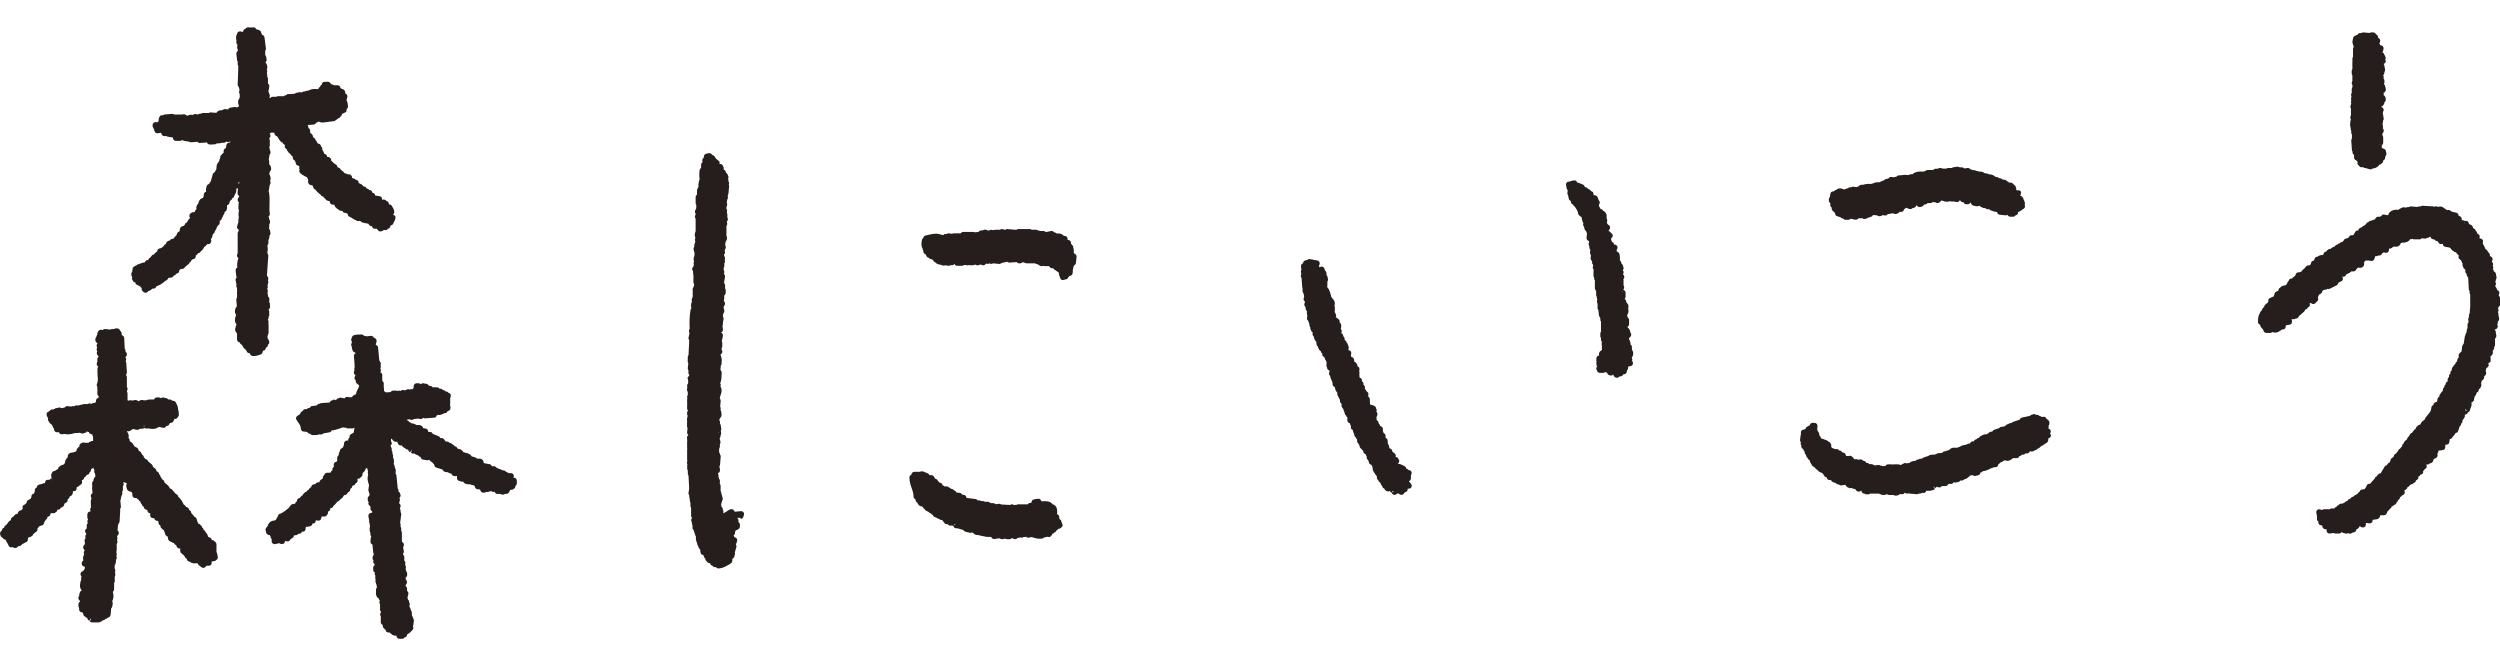 <?xml version="1.0" encoding="UTF-8"?><svg id="_レイヤー_2" xmlns="http://www.w3.org/2000/svg" viewBox="0 0 270.12 66.06" height="72"><defs><style>.cls-1{fill:#251e1c;}</style></defs><g id="design"><g><path class="cls-1" d="M269.97,28.91c.05-.07,.08-.16,.08-.24,0-.14-.1-.26-.23-.3,0,0,0-.01,0-.02-.06-.17-.13-.27-.18-.35-.02-.03-.04-.05-.05-.07,.01-.01,.02-.02,.03-.04,.06-.08,.08-.18,.05-.27-.02-.07-.04-.12-.06-.17,.04-.05,.07-.12,.07-.2v-.02s0,0,0,0c.06-.07,.08-.17,.06-.26l-.07-.37c-.02-.12-.11-.21-.22-.24,0-.04,0-.08-.02-.12-.02-.05-.05-.09-.08-.12,0-.01,.01-.03,.02-.04,.04-.13,.02-.25-.04-.35,.01-.03,.03-.06,.04-.09,.03-.09-.02-.2-.08-.28,0,0,0,0,0,0-.02-.03-.04-.06-.06-.08,.05-.07,.09-.17,.09-.25,0-.1-.05-.19-.13-.25-.07-.05-.13-.07-.18-.08,0-.01,0-.03,.01-.04,.03-.11-.01-.23-.1-.3-.03-.03-.05-.06-.09-.12-.06-.09-.13-.22-.29-.31-.05-.16-.12-.29-.18-.39-.11-.18-.12-.22-.09-.33,.03-.09,.02-.2-.04-.28s-.15-.13-.25-.13h-.06s0-.05-.01-.07c0-.03-.02-.05-.03-.07,.02,.03,.03,.04,.03,.04,.05-.13,0-.28-.12-.36l-.13-.09-.04-.12c-.02-.07-.07-.13-.13-.17,0-.02,0-.04-.01-.05-.03-.08-.08-.14-.16-.18l-.12-.06v-.03c0-.06-.02-.13-.06-.18-.05-.07-.13-.15-.37-.22l-.03-.12c-.03-.14-.16-.23-.3-.23h-.15s-.01,0-.02,0c-.05-.05-.12-.07-.2-.07h-.09s0-.02,0-.02c.06-.16-.06-.36-.22-.42-.04-.02-.07-.03-.11-.04l-.02-.1c-.03-.11-.12-.2-.23-.23l-.49-.11c-.05-.06-.11-.1-.19-.12,0,0,0,0-.01-.01-.07-.06-.17-.08-.26-.06l-.1,.02c-.04-.07-.1-.13-.18-.16l-.06-.02c-.04-.07-.12-.12-.2-.14,0,0,0,0,0,0-.07-.06-.16-.08-.25-.07l-.24,.04s-.06-.03-.09-.04c-.13-.03-.22-.01-.3,.02-.04-.02-.08-.02-.12-.03l-1.19-.07c-.05,0-.12,.03-.18,.07h-.06s-.04,0-.06,.01c-.09-.02-.17,0-.24,.05l-.71-.06c-.06,0-.13,.03-.18,.07h-.14c-.06,0-.12,.03-.17,.07,0,0,0,0,0,0-.1-.03-.28-.09-.54,.03-.03,.01-.05,.03-.07,.05-.07,.02-.15,.08-.21,.14-.47-.04-.83,.09-1.03,.35-.04,.05-.06,.12-.06,.18-.03,.02-.06,.04-.1,.06-.09,0-.15-.02-.22-.04l-.14-.03c-.09-.02-.18,0-.25,.07-.04,.03-.06,.07-.08,.11-.07,.01-.13,.03-.2,.07h-.02c-.12-.05-.26,0-.34,.1h0s0,.01,0,.01c-.06,.04-.1,.1-.11,.17h-.01c-.08-.01-.15,.02-.21,.07-.06,0-.12,.03-.17,.07h-.05c-.11,0-.21,.06-.27,.15-.09,.01-.17,.06-.22,.14-.01,.02-.02,.03-.03,.05-.05,.03-.09,.08-.12,.14-.03,.02-.05,.03-.12,.05-.09,.02-.16,.09-.2,.17-.2,.04-.36,.13-.41,.35-.13-.02-.26,.04-.32,.15l-.21,.36h-.19c-.15,0-.27,.11-.3,.24-.04,.02-.07,.04-.09,.05-.07,.04-.11,.07-.23,.08-.1,0-.17,.09-.22,.17-.01,.02-.02,.05-.03,.08-.05,.02-.1,.06-.13,.12h-.03c-.11,0-.21,.06-.26,.15h-.03c-.09,0-.16,.05-.22,.13l-.1,.03c-.09,.03-.16,.1-.19,.18-.1,.01-.21,.06-.35,.17-.03,.02-.05,.05-.07,.08h-.11c-.07,0-.14,.04-.2,.1-.08,.03-.14,.1-.17,.19h0c-.17,.01-.31,.15-.31,.32h0s-.05,.04-.08,.06c-.17-.01-.38,.02-.53,.16-.07,0-.15,.03-.22,.07-.07,.04-.13,.14-.15,.22,0,.04-.02,.1-.03,.13l-.13,.04c-.15,.05-.23,.2-.21,.34-.04,.03-.07,.07-.1,.12-.05,.04-.08,.04-.21,.04-.12,0-.22,.08-.26,.18-.08,.04-.14,.11-.17,.2-.07,.02-.13,.06-.17,.11l-.13,.18c-.06,0-.12,.03-.17,.07h-.13c-.14,0-.26,.09-.3,.23-.03,.09-.06,.13-.14,.21,0,0-.01,.01-.02,.02-.09,.03-.18,.12-.22,.21h-.08c-.13,0-.25,.08-.29,.21l-.02,.06c-.07,.04-.12,.12-.14,.2-.04,.05-.07,.11-.08,.18-.06,.02-.11,.05-.14,.09-.01,0-.02,0-.03,0-.25,.03-.36,.09-.47,.2-.03,.02-.04,.04-.09,.07-.1,.05-.15,.16-.15,.27v.03c-.07,.02-.13,.05-.2,.09-.02,.01-.05,.03-.08,.05-.08,.04-.12,.12-.15,.2,0,.03,0,.05,0,.08-.05,.06-.08,.13-.08,.21l-.39,.16c-.12,.05-.2,.16-.2,.29v.17c-.08,.05-.14,.1-.18,.15-.04,.04-.07,.06-.11,.09-.09,.06-.15,.16-.15,.27h0c-.16,.11-.22,.24-.27,.37,0,.01,0,.02-.01,.03-.08,.05-.14,.13-.17,.21l-.04,.12c-.13,.18-.19,.49-.18,.9,0,.13,.09,.25,.21,.28,.05,.18,.13,.35,.27,.46,.02,.01,.04,.03,.06,.04,0,.04,.02,.07,.04,.11,0,.02,.02,.04,.03,.08,.04,.12,.16,.21,.29,.21h.45c.07,0,.14-.04,.2-.09,.31,.11,.6,.06,.82-.14,.09-.02,.16-.07,.21-.14h.11c.09,0,.18-.04,.24-.12s.08-.17,.06-.26v-.04c.11-.05,.22-.09,.38-.09,.17,0,.3-.14,.3-.31v-.15s-.02-.09-.05-.14h.26c.06,0,.12-.03,.17-.07h.05c.12,0,.22-.07,.28-.17l.05-.1,.55-.48c.06-.06,.1-.14,.11-.22,.14,0,.25-.1,.29-.23,.06-.02,.12-.05,.16-.1,.06-.07,.08-.16,.07-.25l-.02-.12h0s.03-.02,.05-.03c.03,.02,.06,.04,.1,.05,.01,0,.02,0,.03,0,.11,.1,.28,.11,.4,.01,.07-.06,.11-.11,.19-.2,.11-.07,.16-.19,.14-.31l-.03-.19s.03-.03,.04-.04c.04-.05,.06-.14,.06-.21h.06c.06-.02,.11-.06,.15-.11,.04-.02,.08-.05,.11-.09,.04-.06,.07-.13,.06-.2,.04-.02,.07-.04,.1-.07,.06-.01,.11-.03,.17-.07,.11,.02,.21,0,.28-.08,.08,.03,.17,.02,.25-.01l.74-.37c.1-.05,.17-.15,.17-.26,.07-.03,.12-.06,.17-.1,.04-.03,.06-.04,.12-.06,.1-.03,.18-.1,.21-.2,.03-.1,.02-.2-.04-.29l-.02-.03s0,0,0,0c0,0,0-.01,0-.02,0,0,.02,0,.03,.01,.09,.04,.2,.02,.28-.04,.07-.05,.11-.12,.13-.2,.15-.06,.43-.18,.52-.29,0-.01,.02-.02,.03-.04,.12,.03,.26,.03,.4-.04,.06-.03,.11-.1,.14-.18,.06-.05,.1-.11,.13-.15,0-.01,.02-.02,.02-.03,.03,0,.06,.02,.1,.02h.22c.1,0,.19-.05,.25-.12h0s0-.01,0-.01c.08-.06,.12-.15,.12-.25,0-.1,0-.18-.01-.24,.01,0,.02-.01,.03-.02,.05-.03,.08-.08,.1-.13,.25-.03,.44-.02,.58,.02,.08,.03,.16,.02,.24-.01,.07-.04,.13-.1,.16-.18l.07-.22s.02-.06,.02-.09h.14c.06,0,.12-.03,.17-.07h.13c.11,0,.21-.06,.27-.15,.02-.03,.03-.05,.03-.08,.06-.02,.12-.05,.16-.11l.23,.04c.09,.02,.18,0,.25-.07,.07-.06,.11-.14,.11-.23,0-.04,0-.11,.02-.16h.04c.1,.04,.19-.02,.27-.08,.01,0,.02-.02,.03-.03,.04-.02,.08-.05,.11-.08,.04,0,.07-.01,.1-.02,.03,0,.05,.01,.08,.01h.22c.07,0,.14-.04,.2-.1,.06-.02,.11-.07,.14-.12,.02-.04,.04-.08,.04-.12,.02-.02,.04-.04,.06-.06l.21-.04s.03,0,.04-.01c.11,.03,.21,.02,.29-.05h.05c.07,0,.14-.04,.2-.1,.09-.04,.15-.11,.18-.21,.05,.01,.11,.01,.16,0,.03-.01,.07-.02,.1-.04,.05,.04,.11,.06,.18,.06h.59c.1,0,.18-.05,.24-.12l.32,.04c.09,.01,.17-.02,.24-.07,.09,0,.18-.03,.24-.09,.04,0,.08-.02,.12-.04,0,.01,.02,.02,.03,.03,.02,.07,.06,.14,.12,.19,.07,.05,.16,.07,.25,.05,.08,.13,.21,.17,.36,.22,.02,0,.04,.01,.06,0l.03,.09c.05,.14,.2,.23,.34,.21l.16-.03v.02c0,.15,.1,.27,.25,.3l.52,.1c.03,.05,.07,.09,.13,.13l.02,.05c.05,.09,.13,.15,.23,.17,.05,.09,.16,.15,.27,.15l.2,.26s.08,.07,.12,.09c-.03,.05-.05,.12-.04,.18,0,.09,.05,.17,.12,.22l.17,.13c0,.06,.03,.12,.07,.17,0,.05,.03,.11,.07,.15v.2c0,.06,.03,.12,.07,.17,0,.09,.06,.18,.14,.23l.09,.06v.21c0,.11,.06,.21,.15,.26v.11c0,.1,.07,.2,.16,.26l.07,1.31c0,.06,.03,.11,.08,.16,0,.01,0,.03,0,.04,0,.02,0,.04,0,.05-.01,.15,.03,.26,.07,.32v.67s0,.02,0,.04c0,.01,0,.03,0,.04v.45s0,.02,0,.03c0,0,0,.01,0,.02l-.06,.77s-.02,.02-.03,.04c-.06,.08-.07,.18-.04,.28h0s-.02,.07-.02,.11c-.05,.07-.08,.18-.06,.27l.04,.25c-.08,.06-.12,.15-.12,.25v.39s-.06,.1-.07,.16l-.05,.33c-.06,.06-.1,.14-.1,.23v.02s-.06,.09-.07,.15l-.12,.78c-.05,.04-.09,.11-.1,.17-.04,.05-.07,.11-.08,.18l-.05,.49-.2,.19c-.08,.06-.12,.15-.12,.25v.25c-.07,.04-.13,.12-.14,.21l-.04,.22h-.02c-.1,.06-.16,.16-.17,.27l-.09,.06c-.07,.05-.12,.13-.13,.21-.09,.06-.15,.16-.15,.27v.11c-.09,.06-.15,.16-.15,.26v.11c-.09,.06-.15,.16-.15,.26v.11c-.09,.06-.15,.16-.15,.26v.22h-.01c-.11,.04-.19,.14-.21,.26v.08c-.1,.06-.15,.15-.15,.26v.03c-.09,.06-.15,.16-.15,.26v.13l-.08,.06c-.07,.05-.12,.13-.14,.21-.09,.06-.15,.16-.15,.27v.06l-.08,.06c-.07,.05-.12,.12-.13,.21l-.04,.27s-.04,.02-.06,.04c-.03,.02-.04,.03-.1,.04-.14,.03-.24,.16-.24,.3h-.01c-.12,.05-.2,.16-.21,.28-.01,.35-.17,.52-.36,.75-.14,.16-.29,.34-.39,.58-.24,.11-.34,.29-.41,.42-.02,.04-.04,.07-.06,.1h-.02c-.12,0-.22,.07-.28,.17h0c-.1,.06-.18,.16-.18,.29h-.01c-.05,.02-.1,.06-.14,.1l-.25,.32-.08,.04c-.09,.04-.16,.13-.17,.23-.02,.02-.04,.03-.05,.05-.1,.12-.2,.24-.27,.43-.21,.1-.28,.24-.33,.4,0,0,0,0,0,0-.1,.05-.16,.15-.16,.27v.03s-.06,.05-.09,.08l-.14,.19c-.11,.03-.2,.13-.21,.25-.02,.02-.04,.04-.06,.06-.05,.06-.1,.12-.15,.21-.11,.02-.19,.1-.23,.21l-.04,.13-.22,.17c-.08,.06-.12,.15-.12,.25v.02s-.05,.06-.06,.1l-.02,.07c-.16,.07-.25,.16-.31,.31-.11,.01-.2,.08-.25,.17-.05,.09-.1,.18-.16,.27-.08,.12-.18,.26-.24,.42l-.13,.03c-.07,.02-.13,.06-.18,.12l-.14,.19c-.11,.03-.2,.13-.21,.25-.03,.02-.05,.04-.07,.06l-.43,.49h-.08c-.14,0-.26,.09-.3,.23-.02,.08-.05,.12-.11,.2-.03,.04-.07,.09-.1,.15-.12,.03-.45,0-.53,.23l-.02,.07c-.11,.04-.17,.1-.22,.22-.15,.05-.27,.13-.41,.24-.02,.02-.04,.04-.06,.07h-.03c-.1,0-.19,.07-.24,.17-.03,.01-.07,.03-.1,.06-.07,.01-.13,.05-.18,.1-.03,.03-.05,.07-.07,.12-.11,0-.21,.06-.27,.15-.05,0-.09,.04-.13,.07-.05,0-.1,.03-.15,.07h-.13c-.11,0-.21,.06-.27,.15-.1,.02-.2,.11-.25,.2-.1,.02-.17,.09-.22,.17h-.31c-.09,0-.18,.04-.23,.11-.04-.02-.09-.03-.14-.03h-.45c-.07,0-.13,.03-.18,.09-.03,0-.06-.02-.09-.03-.06-.02-.12-.04-.19-.05-.1-.02-.2,.02-.27,.09-.07,.07-.1,.18-.08,.28l.07,.35s0,.02,0,.03v.3c0,.12,.06,.22,.16,.27,0,.04-.01,.07-.01,.1,0,.17,.14,.31,.31,.31h.1s0,.04,.01,.06c0,.03,.02,.07,.03,.13,.02,.08,.1,.15,.17,.2,.07,.04,.18,.05,.27,.03v.16c0,.09,.04,.17,.1,.23s.15,.09,.24,.07l.44-.05c.05,.03,.12,.05,.17,.06,.03,0,.05,0,.08,0,.02,0,.05,0,.07,0,.01,0,.03,0,.04,0,.03,0,.05-.01,.08-.02,.05,.02,.11,.03,.17,.02,.1-.02,.18-.08,.23-.16h.01s.09,.07,.16,.09l.3,.07c.09,.02,.19,0,.26-.05,.09,.07,.2,.08,.3,.04,.09-.04,.15-.08,.2-.11,0,0,.02,0,.08-.01,.16-.01,.28-.15,.28-.31h0c.17-.08,.29-.16,.37-.37,0,0,0,0,.01,.01,.05,.06,.19,.12,.26,.13,.09,.03,.19,0,.27-.05,.08-.06,.12-.15,.12-.25v-.14s.02-.03,.02-.04c.08,0,.16,.02,.22,.03l.15,.02c.09,.01,.18-.02,.24-.08,.07-.06,.1-.14,.1-.23v-.07l.48-.07c.08-.01,.15-.05,.2-.12,0,0,0,0,0,0,0,0,0,0,0,0,.08-.06,.13-.15,.13-.25v-.06h.06s.05,0,.07,0h.3c.13,0,.26-.12,.31-.25l.04-.12s.06-.07,.08-.11c.08-.04,.14-.11,.17-.2h.02c.1-.04,.19-.18,.22-.28,0,0,0,0,0,0,0,0,0,0,0,0,.1,0,.19-.07,.24-.15,.11-.02,.21-.09,.25-.21l.02-.06s.08-.07,.11-.11c.03-.05,.04-.1,.04-.15,.13-.04,.22-.16,.22-.3h0c.06-.03,.12-.08,.16-.13,0-.01,.02-.02,.02-.04,.03,0,.06-.02,.09-.04,.01,0,.02-.01,.03-.02,.11-.04,.2-.13,.21-.25,0-.06,.01-.16-.05-.26,.06-.01,.12-.05,.16-.1,.05-.02,.1-.06,.13-.1,.04-.05,.06-.11,.06-.17,.09,0,.18-.07,.23-.15,.02-.02,.03-.05,.04-.07,.02,0,.05-.02,.07-.03,.02-.01,.04-.03,.06-.04h.03c.08,0,.16-.05,.22-.13,.12-.04,.25-.12,.26-.28l.13-.09c.11-.07,.16-.2,.13-.33,.11-.03,.19-.11,.22-.21,.09,0,.18-.04,.24-.12,.06-.07,.08-.17,.06-.27,0,0,0-.02,0-.02,.04-.02,.08-.05,.11-.09,.02-.03,.04-.07,.05-.1,.06-.01,.11-.05,.15-.09,.07-.07,.09-.17,.07-.27l-.03-.15h.17c.08,0,.16-.05,.21-.12l.16-.04c.08-.02,.14-.11,.18-.18,.03-.05,.03-.11,.03-.17,.04-.03,.08-.06,.11-.09,.05-.04,.06-.06,.13-.07,.08-.02,.14-.1,.19-.17,.04-.07,.05-.18,.02-.26,0-.03,0-.05-.02-.07,.07-.06,.12-.14,.12-.24v-.08l.47-.06c.16-.02,.27-.15,.27-.31v-.26l.19-.03c.13-.02,.24-.13,.25-.26l.05-.33h.02c.13,0,.24-.12,.29-.25,.01,0,.02-.01,.03-.02,.07-.04,.2-.25,.3-.39,.14-.01,.26-.12,.28-.26,0-.03,.04-.12,.06-.18,.03-.09,.07-.18,.08-.26,.09-.05,.16-.15,.16-.27v-.03c.09-.05,.15-.15,.15-.26v-.1s.01-.02,.02-.03c.02-.03,.05-.06,.07-.09,.07-.09,.21-.25,.17-.47,0,0,.02-.02,.02-.03l.1-.03c.1-.03,.17-.11,.2-.21h0s0,0,0,0c.11-.03,.2-.12,.22-.23,.03-.13,.07-.21,.1-.29,.09-.19,.12-.34,.06-.54h0c.08-.02,.21-.12,.25-.19,.03-.05,.04-.1,.04-.15v-.1c.05-.05,.07-.12,.07-.2v-.03c.08-.05,.13-.12,.14-.21,.05-.05,.08-.13,.08-.21h.01c.08-.03,.14-.09,.18-.16,.03-.06,.04-.13,.03-.2l.06-.03c.09-.04,.15-.12,.16-.22,0,0,0,0,0-.01,.06-.07,.08-.17,.06-.26l-.03-.16s0,0,0,0c.05-.11,.08-.19,.09-.28h.03c.12-.05,.2-.16,.21-.29,0-.1,.01-.14,.02-.17,.08-.03,.15-.1,.18-.19,.04-.12,.03-.25-.03-.35l.07-.33,.05-.02c.08-.03,.15-.1,.18-.18,.04-.08,.03-.18,0-.26,0-.02-.02-.04-.03-.07,.08,0,.15-.04,.2-.1,.06-.07,.09-.16,.08-.25l-.04-.36s.07-.05,.1-.09c.1-.07,.17-.21,.17-.33,0-.03,0-.06-.02-.1,.01-.04,.02-.09,.02-.13,0-.01,0-.02,0-.03h.01c.07-.05,.12-.12,.13-.21,0-.05,0-.1,0-.14,.05-.06,.09-.13,.09-.21v-.22s0-.02,0-.04c0-.01,0-.02,0-.04v-.37s0-.01,0-.02c0,0,0,0,0-.01h0s.05-.04,.07-.07c.06-.07,.08-.16,.07-.25l-.07-.45c-.01-.07-.05-.14-.11-.19l.1-.05c.08-.02,.15-.07,.19-.14,.04-.07,.06-.16,.04-.23l-.04-.15c.04-.09,.07-.2,.05-.32h.01c.11-.08,.16-.2,.13-.33l-.07-.37h0c.02-.09,0-.18-.04-.25,0,0,0-.01-.01-.02l.05-.19c.02-.09,0-.19-.05-.26,0-.01,.02-.03,.03-.04,.03-.05,.04-.1,.05-.15,.05-.02,.09-.05,.13-.09,.06-.07,.09-.15,.08-.24l-.07-.6c0-.06-.04-.12-.08-.17Zm-21.3,.28h0s0,0,0,0h0Zm17.65-8.12s.03,.04,.03,.06l-.05,.02,.02-.08Zm-15.79,31.95s.01-.01,.02-.02h0l.02,.02h-.03Zm15.91-11.56l-.09-.29s0,0,0,0l.18,.24s-.05,.05-.08,.06Zm2.14-5.37h0s0,0,.01,0c0,0,0,0,0,0Z"/><path class="cls-1" d="M253.98,10.31c-.06,.07-.08,.17-.06,.26l.07,.3s0,.02,.01,.03v.02c-.03,.08,0,.17,.05,.25v.22c0,.06,.03,.12,.07,.17v.44c-.05,.06-.08,.14-.07,.22l.07,1.04c0,.06,.03,.11,.07,.15v.12c0,.1,.07,.18,.16,.24v.02s0,.08,0,.08c0,.01,0,.02,0,.04v.15c0,.15,.11,.27,.25,.3,.01,.02,.03,.03,.04,.05,.03,.05,.06,.09,.1,.12,0,0,0,0,0,.01-.06,.15,0,.32,.15,.39h0c.02,.06,.06,.1,.12,.13,.09,.06,.2,.06,.3,.02,0,0,0,0,0,0,.05,.06,.12,.1,.21,.1,.07,0,.22,.05,.31,.08,.13,.04,.22,.07,.3,.07,.04,0,.08,0,.12-.02,.03-.01,.06-.04,.09-.06,.42-.05,.64-.24,.75-.43h.02c.09,0,.17-.06,.23-.14,.04-.02,.07-.05,.1-.08,.04-.05,.06-.14,.06-.22,.01,0,.02-.02,.03-.03,.05-.02,.1-.06,.13-.11,.05-.08,.07-.17,.05-.26,.01-.01,.02-.03,.03-.04,.13-.2,.13-.34,.07-.49,0-.02-.02-.05-.02-.09-.02-.13-.11-.23-.23-.26-.1-.02-.17-.06-.22-.12,0-.03,.01-.06,.01-.09v-.18c.09-.05,.15-.15,.15-.26v-.59c0-.07-.03-.15-.08-.2,0-.07,0-.13-.02-.19,0,0,0,0,0,0,.1-.05,.16-.23,.16-.35,0-.09-.04-.18-.11-.23,.03-.06,.04-.13,.03-.2l-.06-.29,.05-.14c.02-.06,.02-.12,0-.18,.07-.07,.1-.17,.08-.26l-.07-.44s-.02-.06-.03-.09c.02-.05,.03-.11,.03-.16,0,0,0-.01,0-.02,.06-.07,.08-.16,.07-.24-.01-.1-.07-.18-.16-.23-.04-.02-.07-.04-.1-.06-.01,0-.02-.01-.03-.02h.03c.07-.01,.14-.07,.18-.13,.09-.08,.16-.21,.16-.32,0-.01,0-.02,0-.03,.09-.05,.15-.16,.15-.27,0-.11,0-.38-.22-.47,0-.04,0-.08,0-.13,0-.05-.01-.1-.03-.14,.15-.04,.26-.22,.26-.38,0-.03,0-.06-.02-.09,0,0,0-.01,0-.02,0-.07-.02-.13-.06-.18,0,0,0-.01,0-.02,0-.11-.05-.2-.14-.26,.04-.05,.06-.12,.06-.19v-.22c0-.06-.03-.12-.08-.17,0-.02,0-.03,0-.05v-.15c0-.07-.02-.14-.06-.19,.11-.07,.16-.21,.13-.34,.07-.07,.1-.17,.08-.27l-.08-.44c0-.06-.03-.11-.07-.15v-.02c.07-.02,.14-.07,.18-.13,.06-.09,.06-.2,.01-.3l-.02-.03c.03-.06,.05-.13,.05-.2s-.03-.12-.07-.17c0-.05-.03-.11-.08-.15,0-.09-.06-.18-.14-.23l-.06-.04h0c.05-.11,.11-.25,.12-.43,0-.15-.1-.29-.25-.32l-.11-.02s0,0-.01,0c0-.07-.03-.12-.07-.17,0,0,0-.01,0-.02,0-.01,0-.02,0-.03,.05-.08,.08-.19,.08-.27,0-.14-.1-.26-.23-.3,0,0,0-.02,0-.02,.01-.09-.01-.17-.07-.24-.06-.07-.11-.11-.2-.19-.06-.09-.16-.14-.26-.14h-.22c-.06,0-.11,.02-.16,.06l-.71-.06c-.07,0-.13,.03-.18,.07h-.14c-.1,0-.2,.05-.26,.14l-.06,.08h-.06c-.07,0-.14,.04-.2,.1-.09,.04-.16,.12-.18,.22l-.07,.37s0,.09,0,.13c.01,.05,.04,.12,.06,.2,.03,.07,.07,.18,.08,.27-.05,.05-.08,.13-.08,.21v.83c-.05,.07-.07,.16-.07,.27,0,.04,0,.07,.02,.11h0s-.02,.09-.02,.12v.84c-.05,.05-.07,.12-.07,.2v.3c0,.06,.03,.12,.07,.17,0,0,0,0,0,0,0,.01,0,.03,0,.04v.59c-.05,.07-.07,.16-.07,.23,0,.06,.03,.12,.07,.17v.05s0,.08,.02,.11c-.01,.03-.02,.07-.02,.1-.05,.07-.07,.16-.07,.23,0,.01,0,.02,0,.03,0,.01,0,.03,0,.04v.32s-.05,.07-.06,.11c-.02,.08-.02,.16,.02,.24l.02,.04-.05,.18c-.02,.08,0,.17,.03,.23-.03,.06-.04,.13-.04,.21,0,.04,.01,.07,.03,.11l-.09,.33c-.02,.08,.01,.16,.06,.23v.76s-.03,.03-.04,.05c-.05,.1-.05,.22,.01,.32l.02,.03-.07,.33s0,.05,0,.07c0,0,0,0,0,0,0,0-.01,.01-.02,.02Zm3.17,2.38l-.04-.11h.04s0,0,0,0c0,.04,0,.08-.01,.11Z"/><path class="cls-1" d="M145.43,41.81v.05c0,.11,.06,.21,.15,.26v.33c0,.15,.11,.28,.26,.31,.03,.12,.08,.22,.14,.31-.04,.09-.04,.2,.02,.29,.04,.07,.1,.11,.18,.13,0,.18,.06,.29,.1,.37,.03,.06,.05,.1,.05,.18,.01,.11,.08,.2,.17,.25,.04,.13,.1,.21,.15,.27-.04,.1-.03,.21,.04,.3l.16,.22s0,.05,.02,.07l.07,.22c.02,.06,.08,.11,.15,.15l.02,.04c.03,.06,.09,.11,.15,.14,.01,.03,.03,.06,.04,.09h0c0,.14,.09,.25,.21,.3l.06,.02s.02,.1,.05,.17c.01,.03,.03,.05,.05,.08v.11c0,.11,.06,.21,.15,.27,.01,.05,.04,.09,.07,.13v.05c0,.12,.07,.22,.17,.28l.13,.07c.01,.06,.05,.11,.09,.15l.05,.37c0,.05,.03,.1,.07,.14,0,.1,.06,.18,.15,.23,.01,.09,.07,.18,.15,.22,0,.05,.03,.09,.07,.13v.13c0,.11,.06,.21,.15,.27,.01,.09,.06,.16,.13,.21l.09,.06c0,.06,.03,.11,.07,.15,0,.08,.06,.15,.13,.2l.03,.1c.03,.1,.12,.17,.21,.2v.02s.05,.09,.08,.12l.07,.07c.06,.06,.21,.09,.29,.09,.06,0,.11-.02,.15-.06,.03,.1,.11,.17,.21,.2h0s0,0,0,0c.02,.09,.09,.17,.18,.21,.09,.04,.19,.03,.27-.02,.08-.05,.14-.09,.19-.14,.02,.01,.04,.03,.07,.04,.06,.03,.12,.07,.2,.11,.04,.02,.09,.03,.13,.03,.09,0,.19-.04,.25-.12l.13-.17c.06,0,.12-.02,.17-.06,.08-.06,.13-.15,.13-.25v-.07s0,0,0,0h.12c.13,0,.22-.05,.28-.16,.06-.1,.05-.23-.02-.32l-.15-.22s-.04-.05-.07-.06l-.02-.06s.09-.04,.12-.07c.06-.06,.09-.14,.09-.22v-.3s0-.04,0-.05c.05-.07,.08-.16,.08-.24,0-.17-.14-.31-.31-.31h-.03c-.05-.08-.13-.14-.23-.15h-.02c0-.12-.07-.22-.18-.27-.05-.02-.09-.04-.13-.07-.14-.08-.29-.16-.57-.18,0-.02,.01-.03,.02-.05,.05-.06,.09-.16,.1-.22,.03-.09-.02-.18-.08-.26-.02-.05-.05-.1-.09-.14-.06-.05-.14-.08-.22-.07,0-.01,0-.02,.01-.03,.04-.12,0-.26-.09-.34l-.27-.22c0-.08-.03-.17-.09-.24-.05-.06-.13-.1-.21-.11,0,0,0,0-.01-.01l-.06-.28c-.01-.07-.05-.13-.11-.18,0-.05,0-.1-.01-.15,0-.06-.02-.13-.02-.22,0-.14-.1-.25-.22-.29v-.22c0-.14-.09-.26-.22-.3,0-.08-.03-.15-.07-.2,0,0,0-.01,0-.02v-.22c0-.14-.1-.27-.24-.3l-.06-.02c0-.1-.06-.2-.15-.25,0-.07,0-.13-.04-.19-.01-.02-.02-.04-.04-.05-.02-.07-.09-.14-.16-.18v-.03c.04-.08,.02-.18-.02-.25,.07-.1,.15-.23,.11-.42-.01-.07-.05-.13-.1-.17l.03-.15c.01-.07-.02-.15-.07-.21,0-.06-.02-.11-.05-.16-.07-.11-.26-.19-.58-.25l-.04-.29s0-.02,0-.03c0-.02,0-.05,0-.07v-.22c0-.07-.04-.14-.1-.19-.02-.06-.06-.1-.11-.14,.01-.02,.02-.03,.03-.05,.05-.11,.04-.23-.04-.33-.06-.08-.11-.12-.17-.15,0,0,0,0,0-.03-.02-.09-.08-.16-.16-.2l.02-.1c.02-.12-.02-.24-.12-.31l-.04-.03s.01-.06,.01-.1c0-.12-.07-.22-.17-.28,.01-.06,0-.14-.02-.2-.03-.09-.12-.17-.2-.2-.02,0-.04-.01-.05-.02v-.19s0-.08-.02-.11c.01-.04,.02-.07,.02-.11v-.15s-.02-.09-.04-.14c0-.01,.01-.02,.02-.04,.03-.08,.03-.2,0-.28-.04-.1-.12-.15-.2-.19v-.09c0-.07-.04-.14-.1-.2-.02-.05-.06-.1-.1-.13-.04-.03-.09-.05-.13-.05,0-.07-.02-.15-.04-.27-.02-.12-.11-.22-.23-.25-.03,0-.05-.01-.05,0,0-.01,0-.03-.02-.06,0-.03-.02-.05-.04-.08l.04-.25c.03-.16-.08-.32-.24-.35-.03,0-.06-.01-.08-.02,.05-.11,.07-.25,.02-.43-.01-.04-.03-.07-.06-.1v-.04c0-.09-.05-.17-.13-.22l-.03-.1c-.03-.08-.09-.15-.16-.18-.01-.03-.03-.06-.04-.09v-.07c0-.11-.06-.21-.15-.27,0-.01,0-.02,0-.03,0-.14-.09-.25-.21-.29l.04-.13c.04-.12,0-.25-.09-.33,.06-.24,.07-.41,.01-.55-.03-.06-.07-.11-.13-.15v-.11c0-.09-.04-.18-.12-.24l-.3-.24s.02-.06,.03-.08c.03-.08,0-.18-.05-.25,0-.08-.05-.16-.12-.21,.02-.02,.03-.05,.03-.07,0-.03,.01-.06,.01-.09v-.22s0-.02,0-.03c0-.01,0-.03,0-.04,0-.11-.02-.2-.06-.26,.04-.06,.07-.14,.06-.21-.03-.26-.08-.37-.23-.5-.02-.08-.08-.15-.15-.19-.05-.28-.22-.83-.34-.94-.03-.04-.06-.1-.12-.15,.02-.04,.03-.08,.03-.12v-.47c.05-.06,.08-.15,.07-.23-.02-.17-.04-.23-.09-.38-.02-.05-.05-.09-.09-.12,0,0,0-.01,0-.02,.04-.09,.03-.19-.01-.27-.03-.06-.07-.11-.1-.15-.05-.08-.08-.11-.09-.2-.02-.08-.07-.16-.14-.2-.07-.04-.16-.06-.24-.04-.07,.02-.13,.04-.17,.06-.01-.03-.03-.07-.06-.09l.08-.23c.03-.09,.02-.18-.03-.26-.05-.08-.12-.13-.21-.15l-.82-.15c-.11-.02-.19,.01-.26,.1-.06,0-.17,0-.31,.08-.09,.05-.14,.14-.15,.23,0,.01,0,.02,0,.04-.05,.01-.1,.04-.14,.08-.06,.06-.09,.14-.09,.23,0,.2,.03,.31,.05,.39-.07,.1-.08,.22-.04,.36,0,.02,.02,.05,.04,.07-.05,.09-.09,.22-.04,.38,.02,.04,.04,.08,.07,.12,0,.03-.01,.07-.01,.11l.07,.89c0,.06,.02,.11,.06,.16l-.03,.05c-.04,.09,0,.2,.04,.28h0c0,.07,.04,.14,.09,.19l.04,.35c-.04,.06-.06,.14-.06,.21,0,.11,.06,.22,.16,.27,0,.02-.02,.05-.03,.09-.02,.06-.04,.13-.05,.18-.02,.12,.03,.23,.12,.3,.02,.04,.02,.08,.03,.21,0,.11,.06,.2,.14,.25-.02,.12-.03,.26,.01,.41,0,.03,.02,.05,.04,.08l-.05,.22c-.03,.13,.03,.26,.14,.33v.03c0,.06,.03,.13,.08,.19,0,0,0,.02,0,.02l.07,.37s.03,.08,.07,.12v.12c0,.06,.03,.12,.08,.17,0,.11,.07,.2,.17,.25h.02s0,.02,0,.02c-.07,.13-.04,.29,.07,.38t.05,.11c.01,.08,.03,.19,.1,.32,.02,.04,.09,.1,.14,.13l.05,.36c0,.07,.05,.13,.12,.17l.04,.15s.03,.08,.07,.11c.01,.09,.06,.17,.14,.22l.09,.06c0,.1,.06,.19,.15,.25v.11c0,.11,.08,.2,.19,.26,.07,.09,.1,.14,.12,.25,.02,.09,.07,.16,.14,.2v.11s0,.08,.02,.11c-.01,.04-.02,.07-.02,.11v.15s0,.08,.02,.12c0,.02,.03,.05,.05,.07,0,.01,0,.02,0,.03,0,.16,.11,.28,.26,.31v.1c-.05,.11-.06,.24-.03,.34,.01,.04,.04,.08,.07,.11,0,.05,.03,.09,.07,.13v.05s0,.08,.02,.12c.03,.08,.07,.15,.1,.21,.06,.12,.1,.19,.1,.42,0,.13,.09,.25,.21,.29h.03c.03,.27,.11,.43,.28,.64-.02,.08-.01,.17,.02,.28,.01,.03,.03,.06,.06,.09,0,.05,.04,.09,.07,.13,0,.07,.05,.13,.1,.18l.05,.3c.02,.1,.08,.18,.16,.22h.03s-.03,.07-.04,.11c-.02,.08,0,.17,.05,.24l.15,.22s.01,.02,.02,.03v.03c0,.08,.03,.16,.09,.21-.02,.08,.02,.16,.06,.23,0,.06,.03,.12,.07,.17Zm-2.47-15.24h0s0,0,0,0h-.01Zm7.48,23.66s-.05-.06-.06-.08l.26-.08h0s-.21,.17-.21,.17Z"/><path class="cls-1" d="M176.31,34.61c.05-.14-.02-.3-.15-.37,.02-.06,.02-.13,0-.19l-.07-.23s-.03-.06-.06-.09v-.04s-.01-.07-.03-.11c.03-.02,.06-.05,.08-.08,.1-.07,.17-.21,.17-.33,0-.08-.03-.16-.09-.22-.04-.28-.15-.41-.27-.52-.03-.03-.05-.05-.07-.08,.12-.04,.2-.16,.2-.29v-.45c0-.11-.06-.21-.15-.26v-.03c0-.08-.03-.16-.09-.21,.1-.12,.23-.33,.15-.67,0,0,0,0,0,0,.01-.06,.01-.12,0-.18,.03-.08,.04-.18,0-.28-.01-.04-.03-.07-.07-.1-.02-.08-.07-.14-.14-.19h0s-.01-.1-.01-.1c-.01-.11-.08-.2-.18-.25,.07-.06,.11-.14,.11-.24v-.44c0-.14-.09-.26-.23-.3h0s0-.03,0-.05c.05-.07,.08-.16,.08-.24,0-.08-.03-.15-.07-.2v-.1s0-.02,0-.03c0-.01,0-.03,0-.04v-.37s0-.08-.02-.12l.05-.09c.05-.08,.07-.17,.05-.25-.03-.08-.07-.14-.14-.18l.05-.14c.04-.11,.01-.22-.06-.3,0,0,0,0,0,0,0-.01,0-.02,0-.03,0,0,0-.01,.01-.02,.06-.08,.08-.19,.05-.29l-.07-.22c-.02-.07-.07-.13-.14-.17-.02-.15-.06-.28-.19-.37,.04-.15,.02-.28,0-.47l-.03-.2c-.02-.13-.16-.24-.29-.27,0-.02,0-.04,0-.06l-.02-.11c.06-.08,.1-.18,.1-.27,0-.17-.14-.31-.31-.31h-.06c0-.14-.1-.25-.23-.29-.01-.03-.02-.06-.03-.09-.1-.28-.09-.28-.03-.32,.07-.05,.12-.12,.14-.21,.01-.09,0-.18-.06-.24-.06-.07-.11-.11-.2-.19-.04-.07-.1-.11-.18-.13v-.05c.05-.05,.1-.12,.14-.23,.04-.12,0-.25-.09-.33-.04-.04-.09-.06-.13-.08-.02-.06-.06-.12-.11-.16l.04-.3c.01-.07-.03-.14-.07-.2v-.36c0-.08-.03-.16-.09-.21-.03-.1-.1-.18-.19-.22-.11-.05-.12-.06-.14-.1-.05-.09-.15-.14-.25-.14,0-.11-.07-.21-.16-.26,.02-.06,.02-.12,0-.18,0-.01,0-.02,0-.03,.05-.05,.08-.12,.09-.21,.01-.1-.05-.21-.14-.29,0-.04,0-.07-.01-.11,0-.04-.04-.09-.07-.12-.02-.16-.15-.28-.31-.28h-.11s-.02-.03-.03-.04c0-.03,0-.06,0-.1,0-.15-.11-.28-.26-.3-.09-.14-.21-.2-.29-.24-.06-.03-.08-.04-.1-.07-.06-.08-.15-.13-.25-.13h-.03s-.02-.03-.03-.05c-.02-.1-.09-.18-.18-.22-.18-.08-.38-.18-.63-.22v-.03c-.06-.14-.2-.24-.34-.21-.18,.02-.28,.06-.37,.09-.07,.03-.12,.04-.22,.05-.09,0-.17,.05-.22,.12-.05,.07-.07,.16-.05,.25l.07,.37c.01,.07,.06,.14,.11,.18l-.04,.3c-.01,.09,.02,.18,.08,.25,0,0,0,0,0,0l.07,.37c.02,.11,.11,.21,.22,.24,0,.01,0,.03,0,.05,0,.09,.02,.17,.08,.24,.04,.04,.09,.08,.15,.09,.02,.07,.06,.14,.13,.18,.04,.02,.05,.04,.09,.09,.02,.03,.04,.06,.07,.09,.02,.08,.07,.16,.14,.2,0,.09,.03,.17,.11,.24,0,.06,0,.18,.08,.32,.02,.03,.04,.06,.07,.08l.26,.2v.15c0,.06,.03,.12,.07,.17v.05c0,.09,.04,.18,.11,.24l-.03,.15c-.02,.09,.04,.18,.1,.25l.05,.24c.02,.09,.07,.16,.15,.21,.01,.05,.04,.09,.07,.13,0,.05,.02,.09,.05,.13l-.05,.48c-.01,.12,.04,.23,.14,.29l.12,.08,.02,.08v.02c-.06,.1-.07,.21-.03,.33,.01,.04,.03,.07,.06,.1-.02,.08-.02,.17,.02,.28,.02,.05,.05,.09,.08,.12-.03,.17-.05,.34-.01,.46,.01,.03,.03,.06,.06,.09v.04s0,.06,.02,.09c-.04,.1-.06,.24,0,.4,.02,.06,.07,.11,.12,.15v.18c0,.06,.03,.12,.08,.17,0,.04,.02,.07,.04,.11l-.04,.18c-.02,.11,.02,.22,.1,.29-.01,.03-.02,.07-.03,.11,0,.02,0,.04,0,.05,0,.02,0,.04,0,.05v.45c0,.06,.03,.12,.07,.17v.13c0,.06,.03,.12,.08,.17v.87c0,.06,.03,.12,.07,.17,0,.05,.03,.11,.07,.15v.42c0,.06,.03,.12,.07,.17v.13s.02,.1,.05,.14l-.04,.26c-.01,.07,.03,.14,.07,.21v.14s0,.02,0,.03c0,.01,0,.03,0,.04v.3c0,.07,.04,.14,.09,.19l.06,.58c0,.05,.03,.11,.08,.15,0,.05,.03,.1,.07,.14v.2c0,.06,.03,.12,.07,.17v1.11c-.05,.05-.07,.12-.07,.2v.3c0,.06,.03,.12,.07,.17v.2c0,.06,.03,.12,.08,.17v.42s.01,.08,.04,.12c-.02,.05-.04,.12-.03,.21,0,.03,.01,.05,.02,.07-.01,.03-.02,.07-.02,.11l-.17,.13s-.08,.08-.1,.13c-.05,.12-.05,.23-.01,.33-.17,0-.31,.14-.31,.31v.22s0,.08,.02,.11c-.01,.04-.02,.08-.02,.12,0,.15,0,.32,.09,.44-.02,.02-.03,.04-.05,.06-.06,.09-.06,.21-.01,.3l.07,.14c.05,.11,.16,.18,.28,.18h.37c.06,0,.12-.03,.17-.07h.17s.03,.06,.05,.08c.01,.01,.03,.03,.05,.04,.06,.23,.47,.32,.62,.14h.04v.03c0,.17,.21,.31,.38,.31,.11,0,.21-.06,.26-.15h.11c.14,0,.26-.09,.3-.22h.07c.15,0,.28-.11,.31-.26,.01-.06,.02-.1,.03-.12,0-.02,.01-.04,.01-.06,.07-.06,.11-.14,.11-.23,0-.13,.02-.17,.02-.17,.03-.02,.19-.05,.24-.05,.09-.01,.17-.07,.22-.14,.05-.08,.06-.17,.03-.26l-.08-.23s0,0,0-.01c.04-.09,.02-.2-.03-.28v-.04c.05-.04,.09-.09,.11-.15,.11-.32,0-.51-.07-.62-.04-.07-.05-.08,0-.2Zm-.98-6.07l-.05,.09h0v-.1s.05,0,.05,0Zm-1.98-7.41h0s0,0,0,0c0,0,0,0,0,0Z"/><path class="cls-1" d="M221.54,43.82s.02-.07,.03-.09c.03-.09,0-.19-.05-.27-.05-.06-.11-.1-.19-.12,.02-.05,.02-.12,.02-.17,0-.04,0-.08-.02-.12,.06-.06,.1-.14,.1-.23v-.15c0-.1-.05-.19-.12-.25l-.19-.14c-.02-.06-.05-.11-.1-.15-.07-.06-.16-.08-.26-.07l-.15,.03c-.06-.07-.14-.11-.24-.11h0s-.09-.08-.15-.11c-.06-.03-.14-.04-.22-.01,0,0-.02-.02-.03-.02-.08-.07-.19-.09-.29-.05l-.22,.07s-.09,.05-.12,.1l-.88,.19c-.12,.03-.21,.11-.23,.22l-.69,.23c-.07,.02-.13,.07-.17,.13h-.11c-.06,0-.12,.03-.17,.07-.05,0-.11,.03-.15,.07-.1,0-.19,.06-.24,.15-.06,.01-.11,.05-.15,.09l-.37,.05c-.07,.01-.14,.06-.18,.13l-.54,.18c-.09,.03-.15,.09-.19,.18l-.21,.04c-.08,.01-.16,.08-.21,.15-.07,.01-.13,.05-.17,.11-.02,0-.04,0-.07,0-.12,0-.29,0-.47,.14-.14,.04-.21,.08-.32,.25,0,0,0,0,0,0l-.1,.02c-.07,.01-.12,.06-.17,.13l-.09,.03c-.09,.03-.16,.1-.2,.2h-.15c-.11,.01-.22,.13-.29,.25-.1-.03-.21,0-.29,.07-.08,0-.14,.04-.18,.07h-.14c-.06,0-.12,.03-.17,.07h-.05c-.08,0-.16,.05-.21,.12l-.16,.04s-.08,.03-.11,.07h-.48s-.08,0-.12,.02c-.14,.06-.22,.13-.28,.19-.06,.05-.08,.07-.22,.09-.07,0-.14,.04-.19,.08-.02,0-.05,0-.08,0-.1,0-.23,.06-.28,.17l-.5,.05c-.07,0-.12,.05-.17,.1l-.29,.05s-.01,0-.02,0c-.01,0-.03,0-.04,0-.01,0-.1,0-.11,0-.03,0-.05,0-.07,.01-.08,0-.17,.03-.24,.07-.02,.01-.04,.03-.05,.05l-.55,.18c-.07,.02-.13,.07-.17,.13h-.18c-.08,0-.16,.03-.21,.09-.09-.02-.19,.03-.26,.08-.03,.02-.05,.05-.07,.08-.07-.03-.14-.03-.22,0l-.22,.07c-.07,.02-.12,.07-.15,.13h-.12c-.05,0-.11,.02-.15,.06,0,0-.01,0-.02,0-.06-.03-.14-.06-.25-.05-.05,0-.1,.03-.13,.07-.09,0-.16,.05-.21,.12-.06,0-.11,0-.16,.02-.05-.04-.12-.07-.19-.07h-.37s-.04,0-.05,0c-.08,0-.14,0-.19,.03-.04-.02-.08-.03-.12-.03h-.37c-.12,0-.23,.07-.28,.17l-.33,.03c-.07-.04-.16-.07-.23-.06-.07-.06-.15-.09-.24-.07l-.38,.05s-.07-.04-.11-.05c-.03-.03-.07-.05-.11-.06-.14-.05-.26-.05-.36-.03-.06-.08-.15-.14-.26-.14h-.08c-.03-.11-.11-.19-.22-.21l-.12-.03c-.04-.06-.1-.1-.17-.12-.12-.03-.22-.02-.31,.03-.11-.05-.29-.11-.49-.05,0-.04-.03-.09-.05-.14-.02-.04-.06-.07-.11-.09-.03-.04-.06-.08-.1-.11-.05-.03-.15-.07-.28-.02-.02,0-.05,0-.07,0h-.22s-.04-.09-.07-.12c0-.03-.01-.05-.03-.08-.04-.09-.12-.15-.22-.17l-.14-.03c-.03-.08-.1-.14-.18-.18-.05-.02-.09-.02-.14-.02-.02-.03-.04-.06-.08-.09-.07-.06-.17-.08-.26-.06l-.09,.02s0,0,0,0c-.05-.03-.16-.1-.3-.12-.02,0-.03-.02-.05-.03-.01-.04-.04-.08-.07-.11v-.2c0-.07-.04-.14-.1-.19-.04-.1-.13-.17-.24-.19-.04-.07-.11-.12-.19-.14-.08-.02-.15-.05-.23-.08-.1-.04-.22-.09-.36-.12v-.02c0-.08-.03-.16-.09-.22-.02-.02-.04-.04-.06-.05-.01-.15-.04-.24-.09-.36-.02-.07-.07-.12-.13-.15v-.11c0-.05-.01-.1-.04-.15,.02-.04,.04-.09,.04-.15v-.15c0-.17-.14-.31-.31-.31h-.22c-.13,0-.25,.08-.29,.21l-.02,.06c-.07,.02-.14,.06-.2,.11-.12,.03-.18,.11-.22,.17-.01,.02-.02,.05-.02,.07-.01,.02-.03,.04-.04,.06l-.23,.06c-.1,.02-.18,.08-.22,.17-.04,.09-.04,.19,0,.28h0s-.03,.07-.04,.11l-.07,.52c-.01,.09,.01,.18,.07,.25,0,0,.02,.02,.02,.02-.02,.05-.03,.1-.03,.14,0,.06,.03,.12,.07,.17v.13c0,.14,.09,.26,.22,.3,0,.07,.02,.14,.07,.19,.02,.02,.04,.05,.07,.06,0,.07,0,.14,.03,.21,.02,.07,.07,.13,.13,.17v.03c0,.11,.06,.21,.15,.27,.02,.12,.1,.21,.21,.25h.02c.02,.13,.05,.25,.14,.36,.01,.04,.04,.08,.07,.11,.01,.11,.11,.2,.22,.25,.06,.05,.12,.09,.17,.13,.04,.1,.12,.18,.23,.2,.13,.22,.32,.28,.46,.33,.02,0,.05,.02,.07,.02,.03,.05,.07,.1,.12,.13,.01,.06,.05,.11,.09,.15,.04,.11,.15,.18,.27,.19l.02,.06c.03,.14,.16,.24,.3,.24h.15c.07,.14,.2,.27,.46,.29,0,0,0,0,0,0,.16,.13,.27,.21,.41,.19,0,.01,.02,.02,.03,.03,.07,.06,.16,.08,.25,.07l.14-.03c.13-.03,.21-.04,.27-.03l.1,.15c.05,.07,.12,.12,.2,.13,0,0,0,0,0,0,.07,.06,.16,.09,.25,.07l.11-.02c.15,.1,.29,.11,.41,.12,0,.01,0,.03,.02,.05,.04,.13,.23,.23,.37,.23,.09,0,.18-.04,.23-.11,.02,0,.03,.01,.05,.02,0,.1,.05,.19,.13,.25,.06,.04,.13,.06,.2,.06,.05,.05,.12,.07,.2,.07h.22c.08,0,.16-.03,.21-.09,.03,0,.05,.01,.08,.01h.84s.11,.07,.17,.07c.06,.05,.18,.08,.23,.08,.2,0,.34,0,.45-.09,.01,0,.02,0,.04,.01,.06,.05,.13,.08,.21,.08h.47c.06,.05,.13,.07,.2,.07,.01,0,.03,0,.04,0h.09c.15-.02,.26-.06,.36-.17,.04,.01,.07,.02,.11,.02h.15c.12,0,.23-.07,.28-.18,.07,.09,.19,.13,.31,.1l.09-.02s.07,.03,.11,.03l.82,.07c.05,0,.13-.03,.18-.07h.14c.08,0,.14-.03,.2-.08,.09,.02,.19,.03,.3-.02,.07-.03,.12-.08,.15-.14l.04-.09,.14,.03s.07,0,.11-.01c.06,.02,.12,.02,.17,0l.3-.07c.11-.03,.2-.11,.22-.22h0s0,0,0,0c.07-.02,.13-.08,.17-.14,.06,.03,.13,.05,.21,.07,.09,.02,.19,0,.26-.06,.03-.02,.05-.05,.07-.08h.4c.13,0,.24-.08,.29-.2,.04-.01,.07-.03,.12-.05,.05,.01,.1,.02,.17,.02,.15,.01,.25-.07,.3-.19,.07,.04,.15,.05,.23,.04l.3-.07c.09-.02,.16-.08,.2-.16l.12,.02c.08,.02,.16-.04,.23-.09,.04-.01,.07-.04,.1-.06,0,0,.02,0,.02,0,.23-.06,.35-.17,.44-.26,.03-.03,.06-.06,.1-.09,.02-.01,.03-.03,.04-.05l.27-.04s.02,0,.03,0c0,0,.01,.01,.02,.02,.07,.06,.17,.08,.26,.06l.3-.07c.13-.03,.23-.15,.23-.29,.07,0,.14-.03,.2-.08,.02-.02,.04-.05,.06-.07,.35-.03,.55-.14,.73-.23,.11-.06,.21-.11,.34-.14,.05-.01,.09-.03,.13-.06h.17c.17,0,.31-.14,.31-.31h0s.08-.05,.11-.09c.07-.03,.12-.08,.15-.14,.05,0,.1-.02,.15-.04,.05-.02,.09-.06,.13-.11,.09,0,.16-.03,.22-.06,.07,.05,.18,.08,.26,.06,.16-.02,.26-.04,.37-.15,.08-.02,.15-.07,.19-.14h.4c.14,0,.26-.09,.3-.22,.08,0,.16-.03,.21-.09,.02-.02,.04-.05,.06-.07h.04c.13,.03,.26-.02,.33-.13h.18c.14,0,.25-.09,.29-.21l.07-.02c.08,.03,.2,.04,.33,0,.05-.02,.09-.05,.12-.1l.15-.04c.09-.02,.16-.08,.2-.16,.11-.02,.2-.07,.29-.19,.03-.01,.05-.03,.08-.05,.02-.01,.03-.03,.04-.05,.1,0,.19-.06,.24-.15,.02,0,.05,0,.07-.02,.04-.02,.12-.05,.18-.13l.07-.03c.11-.05,.17-.23,.17-.35,0-.03,0-.07-.02-.1,.03-.01,.06-.03,.09-.05,0,0,0,0,0,0,.07-.02,.13-.07,.17-.13,.06-.09,.06-.21,0-.3-.03-.05-.05-.09-.08-.12Zm-8.55,1.42h0s0,0,0,0h0Zm-.14-.27v.02s-.01,0-.01,0c0,0,0,0,.01,0Zm-3.86,4.86l-.09-.29h0s.17,.23,.17,.23c-.02,.03-.06,.05-.08,.06Z"/><path class="cls-1" d="M218.39,17.89c0-.1-.04-.19-.12-.24-.08-.06-.18-.08-.27-.06l-.07,.02s-.04-.04-.07-.06c-.02-.32-.09-.46-.28-.58-.03-.02-.04-.03-.07-.07-.06-.09-.15-.14-.26-.14h-.18c-.05-.08-.13-.13-.22-.15-.04-.06-.09-.11-.16-.13-.08-.03-.19-.06-.31-.04-.03-.05-.08-.08-.14-.11-.09-.04-.18-.05-.25-.05-.06-.07-.14-.12-.24-.12h-.11s-.05-.04-.07-.06c-.12-.09-.25-.18-.5-.23-.05,0-.09,0-.14,0,0,0-.01,0-.02,0-.04-.04-.1-.07-.16-.08l-.33-.05s-.04-.04-.07-.06c-.18-.11-.3-.11-.52-.12,0,0-.02,0-.03,0l-.18-.06s-.07-.02-.12-.01c-.05-.05-.13-.08-.2-.08h-.17s-.08-.05-.13-.07l-.12-.03s-.03-.03-.04-.05c-.07-.06-.15-.09-.24-.08l-.38,.05c-.06-.08-.15-.12-.25-.12h-.25c-.07-.06-.16-.08-.25-.07l-.45,.07s-.09,.03-.13,.07h-.41c-.06,0-.12,.03-.17,.07h-.13s-.02,0-.04,0c-.01,0-.03,0-.04,0h-.24c-.05-.05-.12-.07-.2-.07-.11-.01-.15,.02-.19,.04-.04,.02-.07,.03-.13,.03-.03,0-.06,0-.09,.02-.14-.04-.29,.02-.37,.13h-.63c-.06,0-.12,.03-.17,.08-.07,0-.14,.04-.19,.09-.04,0-.09-.01-.15-.01-.04,0-.08,0-.12,.02-.04-.02-.09-.02-.13-.02-.27,.02-.48,.04-.73,.19-.04,.03-.08,.06-.1,.1h-.18c-.08,0-.16,.04-.22,.1l-.08-.02c-.05-.01-.11,0-.16,.02-.05-.03-.11-.04-.17-.03l-.74,.07c-.1,0-.18,.07-.23,.15h-.11s-.1,.02-.14,.05l-.26-.04c-.14-.02-.27,.05-.33,.17l-.29,.06c-.07,.01-.13,.06-.18,.13l-.32,.11s-.09,.05-.12,.1c-.05,0-.1,0-.15,0-.16,0-.37-.01-.57,.12-.1,.02-.2,.04-.27,.07-.27-.03-.58,0-.82,.08-.01,0-.02,0-.03,.02-.12-.05-.36-.02-.44,.14l-.17,.06s-.06,.02-.08,.04l-.4-.05c-.07-.01-.14,.03-.2,.07h-.14c-.06,0-.12,.03-.17,.08-.05,0-.1,.03-.15,.07h-.05c-.06,0-.12,.03-.17,.07-.03,0-.05,.01-.08,.02-.15-.08-.4-.2-.69-.07-.06,.03-.11,.07-.14,.12h-.03c-.09,0-.18,.07-.24,.15h-.01s-.09,0-.09,0c-.14,.02-.25,.12-.27,.26l-.05,.33s-.08,.1-.1,.16c-.04,.17-.04,.39,.14,.53v.21c0,.11,.06,.21,.15,.26v.11c0,.1,.05,.19,.12,.25,.03,.02,.06,.05,.06,.05,.03,.06,.13,.13,.19,.16h0s0,.05,0,.07c0,.17,.14,.31,.31,.31h.02c.05,.05,.12,.07,.2,.07h.03c.06,.1,.17,.16,.3,.15,.05,.09,.15,.15,.27,.15h.3c.1,0,.18-.04,.24-.12,.05,0,.13,.03,.19,.04,.11,.03,.23,.06,.35,.07,.01,0,.02,0,.04,0,.08,0,.15-.03,.21-.08,.02-.02,.04-.05,.06-.07h.25c.05,0,.1-.01,.14-.04,.05,.05,.1,.09,.14,.1,.18,.05,.37-.04,.54-.14,.03,0,.06,0,.09-.02l.22-.07c.09-.03,.16-.1,.19-.19l.45,.04s.11,.08,.18,.09c.11,.01,.28,0,.41-.12l.25,.04c.09,.02,.18-.01,.25-.07,.03-.03,.06-.06,.08-.1l.12,.02c.07,0,.14-.02,.21-.07h.28c.13,.09,.3,.1,.4,0,.09,0,.18-.06,.23-.14l.02-.04c.06,.01,.11,.02,.16,.02,.14,0,.26-.09,.3-.22,.02-.05,.03-.06,.09-.11,.04-.03,.08-.06,.13-.11h.1s.07,.05,.1,.06l.22,.07c.1,.03,.2-.02,.28-.08,0,0,.02-.01,.02-.02l.16-.04c.12-.03,.21-.13,.23-.25,.02,0,.04,0,.06,0,0,0,.02,0,.03,0,.02,.05,.05,.09,.1,.12,.08,.06,.18,.07,.28,.05,.18-.05,.3-.1,.4-.28,0,0,0,0,0,0h.1c.11,0,.21-.06,.26-.15h.33c.1,0,.2-.05,.25-.13,.06,.03,.12,.05,.17,.06,.03,0,.06,0,.09-.02,.03,.03,.06,.05,.09,.06,.23,.11,.41-.08,.48-.15,.05-.06,.09-.09,.12-.11,.05,.05,.12,.07,.2,.07h.02c.05,.05,.12,.07,.2,.07h.3s.1-.02,.14-.05l.26,.04c.06,0,.11,0,.16-.02,.06,.03,.13,.05,.19,.04,.19,.08,.37,.02,.46-.11,.02-.03,.04-.07,.05-.11,.02,.15,.14,.26,.29,.27,.04,0,.07,0,.09,0,.04,.13,.16,.22,.3,.22h.15c.12,0,.22-.07,.28-.17,.02,0,.03,.01,.05,.02l.05,.09c.04,.11,.12,.18,.23,.21l.37,.07c.09,.02,.18,0,.26-.06,0,0,0,0,0,0l.06,.02c.05,.07,.12,.11,.2,.13,.04,.04,.1,.07,.16,.08l.26,.04c.06,.07,.14,.11,.24,.11h.18c.06,.09,.16,.15,.26,.15h.02s.08,.06,.13,.07l.43,.09c.01,.15,.13,.27,.27,.28l.67,.07c.06,0,.13-.03,.18-.07,.04,.13,.16,.22,.3,.22h.3c.11,0,.21-.06,.27-.15,.15-.02,.27-.15,.27-.31v-.05c.17-.05,.33-.14,.46-.27,.07-.02,.13-.06,.2-.13,.08-.08,.11-.19,.08-.3,0-.02-.02-.05-.03-.07,.04-.07,.05-.16,.02-.25l-.07-.22s-.03-.06-.06-.09v-.04c0-.07-.04-.14-.1-.2-.02-.05-.06-.1-.1-.13-.05-.04-.11-.06-.18-.06,.05-.06,.08-.13,.08-.21v-.15Z"/><path class="cls-1" d="M55.51,48.67h-.02s0-.02-.01-.03c.03-.06,.04-.12,.04-.18,0-.17-.14-.31-.31-.31h-.24s-.09-.06-.14-.07c-.04-.04-.1-.07-.17-.08-.06-.09-.16-.15-.27-.15h-.1s-.09-.06-.14-.07c-.05-.05-.13-.08-.21-.08h-.02s-.09-.06-.14-.07c-.04-.04-.1-.07-.16-.08-.07-.11-.2-.17-.33-.15l-.09,.02s-.06-.05-.09-.07c-.04-.09-.12-.16-.23-.17l-.61-.11-.03-.17c-.01-.06-.04-.11-.08-.15l-.07-.07c-.06-.06-.14-.09-.22-.09h-.33c-.06-.09-.16-.15-.26-.15h-.02c-.05-.05-.12-.07-.2-.07h-.07l-.13-.17s-.05-.05-.08-.07c-.17-.11-.46-.19-.7-.24-.03-.07-.08-.12-.15-.15-.04-.09-.14-.16-.25-.18-.11-.01-.15-.03-.22-.06-.01,0-.03-.01-.04-.02-.03-.1-.1-.18-.2-.21l-.1-.03-.02-.03c-.05-.09-.13-.15-.23-.17-.04-.07-.11-.12-.19-.14l-.12-.03c-.06-.08-.15-.13-.25-.13h-.15l-.2-.26c-.06-.07-.15-.12-.24-.12h-.15c-.03-.09-.09-.16-.18-.2l-.63-.25-.02-.04c-.05-.11-.16-.17-.28-.17h-.16s-.04-.04-.05-.06h0c0-.16-.11-.29-.27-.31l-.26-.04c0-.07-.04-.13-.09-.17l-.07-.07c-.06-.06-.14-.09-.22-.09h-.32s-.09-.06-.14-.07c-.04-.04-.1-.07-.16-.08l-.26-.04s-.05-.05-.08-.07c-.06-.04-.11-.06-.17-.08-.03-.08-.1-.14-.19-.17l-.06-.02v-.05s.25-.05,.25-.05c.11,.06,.25,.09,.41,.04,.04-.02,.08-.04,.11-.07,.02,0,.03,0,.05,0,.13,.01,.23-.01,.3-.05l.36,.05c.12,.01,.23-.04,.3-.13,.06,.05,.14,.07,.21,.06l.96-.07c.12,0,.23-.09,.27-.21v-.04c.06-.01,.11-.03,.15-.06l.1,.02s.07,0,.11,0c.13-.03,.22-.08,.31-.12,.09-.05,.15-.08,.26-.09,.09,0,.16-.05,.21-.12,.02-.03,.04-.06,.05-.1,.08,0,.17-.04,.22-.1,.06-.06,.09-.14,.08-.23,0-.11-.02-.19-.03-.26-.02-.12-.02-.14,0-.22,.02-.06,.02-.12,0-.18,0-.04,.01-.08,0-.12q-.03-.21,.05-.43c.03-.08,.03-.17,0-.25-.04-.08-.1-.14-.19-.16l-.06-.02c-.05-.09-.15-.14-.26-.14h-.03c-.06-.09-.16-.15-.26-.15h-.03c-.06-.09-.16-.15-.26-.15h-.11c-.06-.09-.16-.15-.26-.15h-.48c-.05-.07-.12-.13-.21-.14l-.21-.04c-.04-.09-.12-.17-.23-.19l-.37-.07c-.09-.02-.18,.04-.25,.1h-.02c-.06-.06-.14-.1-.23-.1h-.22c-.17,0-.31,.14-.31,.31v.13c-.04,.05-.06,.12-.07,.19-.11,0-.24,.01-.36,.04-.08-.03-.19-.04-.32,0-.03,.01-.07,.03-.09,.06-.03,0-.06,.02-.09,.04l-.18-.04c-.11-.02-.22,.02-.29,.1-.06-.03-.13-.04-.2-.03l-.16,.03s-.09-.04-.15-.04h-.3c-.11,0-.22,.06-.27,.16l-.52,.04c-.04-.05-.09-.09-.16-.11-.01,0-.02,0-.03,0-.01-.02-.02-.05-.02-.16,0-.09,0-.2-.03-.32,0-.01,0-.02,0-.03v-.37c0-.08-.05-.16-.12-.21-.01-.03-.02-.06-.04-.08,0-.02,0-.05,0-.07v-.52c0-.12-.07-.23-.18-.28,0-.02-.02-.04-.03-.05,0,0,.01-.02,.02-.02,.06-.09,.06-.21,.01-.3l-.03-.06s.07-.14,.06-.26c0-.04-.02-.08-.04-.11,.03-.05,.04-.11,.04-.17,0-.06-.03-.12-.08-.17,0-.06-.04-.12-.09-.16l-.13-1.4c-.01-.12-.1-.23-.21-.27l-.05-.02s.02-.08,.03-.11c.03-.1,.06-.2,.07-.27,.03-.14-.07-.29-.2-.35-.12-.05-.12-.06-.14-.1-.06-.1-.18-.16-.29-.14l-.46,.05s-.11-.05-.17-.05h-.11c-.05-.09-.15-.15-.26-.15-.3,0-.62,0-.85,.09-.09,.03-.15,.1-.18,.19l-.08,.23c-.03,.08,.01,.17,.06,.25v.14c-.05,.07-.07,.16-.07,.23,0,.08,.03,.16,.09,.21-.02,.06-.02,.12,0,.18l.07,.22c.03,.09,.15,.18,.25,.21l.06,.02s0,.04,0,.06c-.03,.02-.06,.04-.09,.07-.06,.06-.09,.15-.08,.24l.07,.89s0,0,0,.01c0,.01,0,.02,0,.04v.3s0,.02,0,.03c-.01,.02-.02,.04-.03,.07-.02,.06,0,.13,.02,.2-.04,.07-.07,.15-.07,.22,0,.12,.06,.22,.16,.27,0,.03,0,.07,.01,.09-.02,.02-.04,.05-.06,.08-.05,.1-.05,.22,0,.31,.03,.06,.07,.11,.11,.14-.02,.11,.01,.23,.1,.3l.26,.22c-.02,.16-.07,.24-.13,.36-.08,.14-.18,.31-.22,.59-.14,.04-.32,.12-.44,.31-.19,.02-.26,.02-.47-.02-.13-.03-.27,.04-.33,.16l-.4-.09c-.08-.01-.15,.02-.22,.07-.1,0-.2,.05-.25,.14l-.05,.07c-.05-.03-.12-.06-.2-.06-.06-.02-.12,.03-.17,.07-.1,0-.19,.05-.25,.14l-.07,.1-.89,.06c-.06,0-.11,.03-.15,.07h-.05c-.12,0-.22,.07-.28,.17h0s-.29,.06-.29,.06c-.02,0-.04,0-.05,.02h-.02c-.13-.05-.28,0-.36,.12l-.05,.08h-.06c-.1,0-.2,.05-.26,.14h0c-.09-.02-.2-.02-.32,.04-.05,.03-.1,.09-.13,.16l-.13,.08c-.08,.05-.13,.14-.14,.24l-.31,.21c-.14,.09-.18,.27-.09,.42,.05,.09,.11,.17,.17,.25,.16,.23,.29,.41,.31,.73,.01,.16,.14,.28,.3,.29,.2,0,.3,.02,.4,.06,.05,.1,.15,.17,.27,.17h.03c.06,.09,.16,.15,.26,.15h.44c.06,0,.12-.03,.17-.07h.35c.08,0,.15-.04,.2-.11l.67-.12c.11-.02,.2-.1,.24-.21h0s.04-.01,.07-.02c.06,.02,.11,.02,.17,0l.74-.22s.07-.03,.1-.06c.04,0,.07,0,.11,0l.09-.02s.09,.03,.14,.03h.1s.07,.05,.11,.06c.15,.04,.27,.03,.36,0,.02,0,.05,.01,.07,.02,.12,.01,.25,.02,.37-.07,.01,0,.03,0,.04,0-.04,.15-.08,.3-.09,.52-.07,.03-.13,.07-.19,.12-.09,.02-.17,.07-.22,.15-.04,.07-.06,.17-.05,.27-.09,.06-.14,.15-.14,.26v.06h-.14c-.16,0-.3,.13-.31,.29-.02,.28-.07,.38-.18,.51l-.1,.05c-.1,.05-.17,.16-.17,.28v.02s-.05,.06-.06,.1l-.07,.22s-.01,.08,0,.12c-.02,0-.03,.02-.04,.03-.07,.06-.12,.15-.12,.24v.34s-.04,.05-.06,.08l-.1,.03c-.13,.04-.21,.16-.21,.29v.15s0,.06,.02,.09c-.1,.05-.17,.16-.17,.28v.09c-.1,.06-.17,.14-.21,.27h-.37c-.13,0-.25,.09-.29,.21l-.02,.06c-.09,.05-.14,.15-.14,.26v.07l-.26,.2c-.06,.05-.1,.12-.11,.2-.01,0-.02,.02-.03,.03h-.1c-.12,0-.22,.07-.28,.17l-.23,.06c-.14,.03-.25,.16-.25,.3-.06,.02-.12,.06-.16,.11l-.14,.18c-.09,.03-.17,.1-.2,.2h0c-.05,.01-.1,.02-.15,.05-.04,.02-.12,.11-.14,.15-.08,.04-.13,.11-.15,.2-.07,.02-.14,.06-.18,.13l-.09,.13-.12,.04c-.14,.05-.22,.18-.21,.32-.03,.02-.06,.05-.09,.08,0,0,0,0,0,0,0,0,0,0,0,0-.05,.04-.09,.12-.11,.2-.14,0-.26,.02-.36,.07-.04,.02-.08,.05-.11,.09l-.19,.26c-.24,.23-.75,.61-.96,.66-.11,.02-.2,.11-.23,.22-.02,.08-.05,.13-.1,.2-.04,.07-.09,.15-.14,.25-.04,.01-.08,.03-.11,.06-.02,0-.04,0-.06,0-.5,.06-.62,.36-.69,.54-.04,.1-.06,.14-.11,.18-.09,.06-.14,.17-.13,.29,.02,.17,.04,.23,.09,.37,.05,.12,.23,.21,.36,.19,.01,.05,.04,.1,.08,.14h0c0,.09,.04,.19,.09,.25,0,.01,.02,.02,.04,.04v.24c0,.1,.05,.2,.14,.26,.09,.06,.2,.07,.29,.03,.02,0,.04-.01,.09-.02,.06,0,.14-.01,.25-.05,.02,0,.03-.01,.05-.02,.14,.14,.42,.14,.54,0,.06-.07,.09-.15,.08-.24,0,0,0,0,0,0,.04,0,.08,.02,.13,.03l.09,.02c.12,.03,.24-.02,.31-.12l.13-.17c.1,0,.18-.07,.24-.15,.04-.05,.05-.12,.05-.19l.27-.04c.09-.01,.17-.07,.22-.15h.11c.1,0,.18-.07,.24-.14,.02-.03,.03-.06,.04-.09,.09,.03,.18,0,.26-.04,.08-.05,.13-.14,.13-.24,0-.15,.02-.2,.05-.24,.11,.02,.2,0,.29-.03,.04,0,.08-.02,.14-.03,.14-.02,.25-.13,.26-.27,0,0,0-.01,0-.03,.1,.02,.2,0,.27-.08,.07-.07,.11-.17,.1-.27,.06,.02,.15,.04,.25,.05,.16,.02,.32-.1,.34-.27l.03-.18h.34c.11,0,.2-.08,.26-.19,.03-.03,.05-.05,.06-.09h0c.05-.07,.05-.16,.02-.25,.15-.02,.26-.15,.26-.31v-.04s.02-.01,.03-.02h.03c.13,0,.24-.12,.29-.26,.04-.02,.07-.04,.1-.07l.35-.41h0c.11,0,.2-.09,.26-.19l.22-.17s.06-.05,.08-.09l.13-.22h.05c.1,0,.19-.05,.25-.12l.14-.19c.08-.02,.15-.08,.19-.16,.04-.07,.05-.14,.05-.21,0,0,.01-.01,.02-.02,.11-.05,.19-.16,.19-.28h0s.02-.02,.03-.03c.03-.02,.04-.03,.1-.04,.12-.03,.21-.12,.23-.23,.05-.02,.09-.05,.13-.08,.08-.08,.11-.21,.08-.32,0-.02-.01-.04-.02-.06,.02-.01,.03-.02,.05-.04h.05s.1-.01,.14-.03c.04-.02,.13-.12,.15-.15,.11-.06,.17-.17,.17-.29,0-.05,0-.1,0-.14,.07-.03,.13-.09,.17-.16,.07-.05,.14-.14,.14-.29,.07-.02,.13-.07,.17-.13l.11,.37s0,.02,0,.03c-.02,.05-.03,.11-.02,.16l.04,.24s-.03,.06-.04,.09c-.08,.36,.03,.67,.1,.89,.01,.03,.02,.06,.03,.09l-.07,.53c-.01,.09,.02,.18,.07,.24,0,.04,0,.08,.02,.12l.05,.15s-.06,.09-.06,.15c-.09,.05-.15,.15-.15,.27v.15c0,.09,.04,.17,.1,.23l-.02,.07c-.04,.14,.03,.29,.16,.35,.01,.04,.03,.08,.06,.12-.02,.1-.04,.34,.18,.48,0,.04,0,.09,0,.13l-.16,.03c-.16,.03-.27,.19-.25,.35l.09,.51s0,0,0,.01c0,.02-.01,.04-.01,.06-.01,.09,.02,.18,.07,.25-.01,.05-.02,.09,0,.14l.03,.16s-.04,.09-.04,.15v.3c0,.06,.03,.12,.07,.17v.05s0,.05,.01,.07c-.02,.08-.01,.17,.04,.24,.01,.02,.03,.04,.05,.06l-.08,.38s0,.08,.01,.11c-.03,.09-.02,.19,.03,.27,.04,.07,.11,.12,.18,.14,0,0,0,.01,0,.02,0,.03,0,.06,0,.08l.07,.74c0,.08,.04,.14,.09,.19-.07,.09-.13,.21-.16,.38-.02,.09,0,.18,.06,.25,.01,.02,.03,.03,.04,.04-.04,.09-.04,.19,0,.28,.03,.05,.07,.1,.12,.12v.11s0,.02,0,.03c-.09,.05-.15,.15-.15,.27v.22c0,.12,.07,.23,.18,.28l-.02,.11c-.01,.07,.02,.15,.07,.21v.37s.01,.08,.04,.12l-.03,.1c-.02,.08,.02,.16,.06,.23,0,.05,.01,.09,.03,.13,.01,.03,.03,.05,.04,.07v.09c0,.05,.01,.1,.04,.15-.02,.03-.03,.06-.03,.09-.03,.04-.06,.08-.07,.13-.02,.06-.01,.14,0,.21-.02,.06-.02,.13,0,.19h0c-.02,.07-.03,.14,0,.21,.04,.12,.1,.33,.28,.38,0,.09,.05,.17,.12,.22l-.04,.23c-.01,.07,.03,.14,.07,.2v.59c0,.09,.06,.19,.13,.25,0,0,0,0,0,0-.03,.02-.05,.05-.07,.09h0c-.08,.1-.05,.27,.03,.39,0,.03-.01,.06-.01,.09v.52c0,.13,.08,.24,.19,.29l.04,.21c0,.06,.05,.11,.1,.15,.04,.08,.11,.14,.19,.17h0c0,.11,.05,.21,.15,.26,.08,.05,.18,.06,.27,.03,.04,.05,.09,.09,.14,.12,.2,.23,.42,.24,.6,.23l.04,.13c.04,.13,.16,.21,.29,.21h.3c.11,0,.21-.06,.27-.15,.15-.02,.27-.15,.27-.31v-.02c.18-.09,.34-.19,.47-.37,.11-.07,.2-.22,.2-.35,0-.05-.02-.09-.05-.14,.02-.04,.04-.08,.04-.12l.07-.52c0-.07-.03-.14-.07-.2,0-.08-.03-.15-.08-.2-.01-.07-.04-.12-.07-.16v-.3c0-.06-.03-.12-.07-.17,0-.05-.03-.11-.07-.15v-.05c0-.06-.03-.12-.08-.17,0-.04-.02-.08-.05-.11l.04-.26c.01-.07-.02-.14-.07-.2v-.07c0-.08-.05-.16-.12-.21l-.04-.16s-.01-.04-.02-.05l.1-.39c.02-.09,0-.19-.06-.27-.02-.03-.05-.05-.08-.07v-.25c0-.12-.07-.23-.17-.28h0c.01-.07,.05-.15,.1-.23,.02-.04,.04-.07,.05-.1,.04-.1,0-.21-.06-.29h0s-.03-.08-.06-.11c0-.07-.01-.14-.02-.19,.1-.05,.17-.16,.17-.28v-.15c0-.08-.03-.15-.08-.21,0-.06-.03-.11-.07-.16v-.07s0-.05-.01-.07c.03-.08,.04-.19,0-.32-.01-.04-.03-.07-.06-.1,0,0,0-.02,0-.03,.03-.09,.04-.2,0-.34-.02-.04-.06-.09-.11-.13,.03-.14,.07-.36-.06-.58-.02-.03-.03-.05-.06-.07,0-.03,0-.05,0-.07,0,0,.02-.02,.02-.02,.06-.07,.08-.17,.07-.26l-.07-.37s0-.03-.01-.04c.04-.06,.08-.13,.09-.23,.02-.12-.04-.23-.13-.3l-.09-.06v-.35s0-.02,0-.03c0-.01,0-.03,0-.04v-.59c0-.06-.03-.12-.07-.17v-.27c0-.06-.03-.12-.07-.17v-.27c0-.05-.02-.1-.05-.14l.12-.93c.01-.09-.02-.18-.07-.24v-.17c0-.07-.03-.13-.08-.18,0-.04,.02-.09,.04-.13,.02-.06,.04-.12,.04-.16,.02-.12-.04-.23-.13-.3l-.04-.02,.09-.3c.02-.08,.01-.17-.03-.25,0,0-.01-.02-.02-.03,.11-.08,.16-.22,.12-.35-.05-.16-.1-.29-.23-.37v-.06c.04-.08-.01-.17-.07-.25l-.14-1.41c0-.08-.04-.15-.1-.2l.02-.09s0-.07,0-.1c.02-.07,.03-.18-.02-.3-.01-.03-.03-.06-.05-.08,0,0,0-.01,0-.02l-.07-.3c-.01-.05-.04-.1-.08-.14,.04-.15,.06-.35,0-.55-.01-.03-.03-.07-.06-.09v-.26c0-.07-.03-.14-.07-.2,.01-.07,.01-.16-.02-.26-.01-.04-.03-.07-.06-.1v-.19c0-.06-.03-.12-.07-.17,0-.05-.03-.1-.07-.14,.08-.08,.09-.11,.11-.13,.05-.1,.05-.21,0-.3-.02-.03-.03-.05-.05-.07,.01-.08,.02-.17,0-.26,.03,0,.07,0,.1,0,.03,.06,.07,.14,.14,.19,.06,.06,.18,.17,.35,.14,.03,0,.06-.02,.09-.04,0,.06,.02,.13,.07,.19,.02,.09,.07,.16,.15,.21,.08,.04,.17,.05,.25,.02,0,0,.01,.02,.02,.02,.12,.17,.23,.23,.37,.3,.07,.09,.18,.15,.29,.13,0,0,.02,0,.03,0,0,.14,.09,.25,.23,.29l.04-.07-.03,.02,.14-.24-.02,.15v.07s-.08,.08-.08,.08c.06,.09,.15,.14,.26,.14h.18c.03,.05,.08,.1,.15,.12,.07,.03,.14,.04,.2,.05,0,0,0,0,0,0v.02c.06,.1,.16,.17,.28,.17,0,.15,.11,.27,.26,.29l.44,.07c.08,.01,.16,0,.23-.05,.08,.13,.19,.21,.31,.26,.02,.05,.06,.1,.12,.14,.02,.03,.05,.05,.08,.06l.06,.19c.03,.1,.11,.17,.21,.2l.63,.19,.09,.13c.05,.07,.13,.12,.21,.14l.33,.05s.1,.09,.17,.1l.19,.04,.02,.05c.04,.13,.16,.21,.29,.21h.22s.05,0,.07,0c0,.06,0,.13-.01,.21,0,.08,.03,.17,.09,.23,.06,.06,.13,.09,.21,.09,.08,.05,.18,.09,.27,.07,.01,0,.03,0,.04,0h.06l.06,.09s.06,.07,.11,.1c.2,.11,.41,.11,.59,.09,.01,.01,.02,.02,.04,.03,.08,.06,.17,.08,.27,.06h0s.1,.07,.16,.08c.02,.06,.03,.11,.06,.17,.04,.11,.14,.19,.26,.2l.27,.03s.02,.05,.03,.07c0,.01,.01,.02,.02,.03,.02,.1,.1,.19,.2,.22,.15,.05,.3,.04,.42-.06,0,0,0,0,0,0,.17,.03,.3-.01,.39-.07h.19c.07,.06,.16,.09,.25,.07l.09-.02c.03,.14,.15,.24,.3,.24h.31c.12,.09,.27,.08,.34,.07,.05,0,.09-.03,.12-.07h.04s.05,0,.07-.01c.04,.01,.09,.01,.14,0,.1-.02,.18-.08,.23-.17,.04-.09,.11-.21,.14-.27h.17c.07,0,.14-.04,.2-.1,.05-.02,.09-.05,.12-.1,.05-.06,.07-.14,.06-.22,.09-.05,.15-.15,.15-.27v-.3c0-.17-.14-.31-.31-.31Z"/><g><path class="cls-1" d="M114.72,53.47s-.02-.04-.04-.05v-.03c0-.1-.06-.18-.14-.24-.02-.02-.04-.03-.07-.04,0-.05,0-.11-.02-.16,0-.03,0-.05,0-.08,0-.11-.08-.2-.19-.26-.02-.02-.04-.04-.06-.06,.02-.04,.02-.07,.03-.11,.01-.46-.07-.79-.52-.94-.02-.04-.06-.08-.11-.12-.25-.22-.59-.2-.87-.19-.06,0-.16,0-.21,0l-.02-.06c-.03-.09-.09-.15-.18-.19-.06-.03-.12-.03-.19-.01-.05-.01-.1-.01-.15,0l-.29,.07c-.12,.03-.21,.12-.23,.24,0,.04-.02,.1-.05,.13h0s-.1,0-.1,0c-.11,0-.21,.06-.26,.15h-1.07c-.06,0-.12,.03-.17,.07h-.27c-.12-.08-.28-.1-.39,0l-.96-.05s0,0-.01,0c-.07-.06-.16-.09-.25-.07l-.31,.04s-.07-.04-.11-.04c-.05-.05-.13-.08-.21-.08h-.24s-.09-.06-.14-.07c-.05-.05-.13-.08-.21-.08h-.32c-.05-.05-.12-.07-.2-.07h-.17c-.05-.05-.12-.07-.2-.07h-.18c-.05-.08-.13-.13-.23-.15l-.98-.12-.02-.09c-.03-.12-.12-.21-.24-.23l-.22-.04h0c-.05-.1-.13-.17-.23-.18l-.38-.05-.07-.11c-.05-.07-.13-.12-.21-.13-.05-.09-.16-.15-.27-.15h-.03s-.04-.03-.05-.05c-.08-.06-.13-.09-.22-.13-.03-.02-.05-.04-.08-.06-.09-.05-.22-.05-.32,0-.05-.07-.13-.12-.22-.13,0,0-.02-.02-.03-.02-.01-.12-.09-.22-.21-.26l-.14-.04-.24-.3s-.05-.05-.08-.07c-.05-.03-.1-.05-.15-.06,0-.06-.05-.12-.1-.17-.05-.11-.16-.19-.28-.19h-.22c-.03-.1-.11-.19-.22-.21-.05-.01-.11-.04-.17-.07-.16-.08-.41-.21-.66-.08h-.58c-.13,0-.25,.08-.29,.21l-.03,.1-.04,.02c-.11,.05-.17,.16-.17,.28,0,.5,.14,.85,.25,1.16,.1,.29,.2,.55,.2,.91,0,.13,.08,.24,.2,.29l.03,.14c.02,.1,.09,.18,.18,.22,.02,.07,.05,.13,.1,.2,.01,.02,.04,.04,.06,.05,.04,.07,.12,.12,.2,.14l.19,.04,.12,.17s.07,.09,.13,.12l.02,.03c.04,.09,.12,.14,.22,.16,.04,.04,.1,.07,.16,.08,.05,.08,.13,.13,.22,.15,.02,.02,.04,.04,.05,.05,.06,.05,.12,.1,.21,.15,.02,.11,.11,.2,.23,.23l.12,.03c.06,.08,.15,.13,.25,.13h.03c.07,.1,.26,.17,.38,.14,.04,.1,.09,.18,.19,.25,.02,.05,.05,.1,.1,.14,.07,.06,.17,.08,.27,.06h.02c.05,.09,.15,.16,.27,.16h.24s.07,.05,.12,.06h0s0,0,0,0c.03,.13,.15,.23,.29,.23,.2,0,.33,.05,.48,.1,.09,.03,.18,.06,.29,.08,.03,.08,.1,.14,.19,.17l.22,.07s.06,.01,.1,0c0,0,.01,0,.02,0,0,0,0,0,.01,.01,.07,.06,.17,.08,.26,.06l.2-.04c.12,.13,.34,.34,.65,.27,.04,.03,.08,.05,.14,.06l.74,.15c.06,.01,.12,0,.17-.01,.04,.02,.08,.02,.12,.02,.08,0,.15,0,.2-.02,.02,.07,.05,.12,.1,.17,.07,.06,.16,.08,.25,.07,0,0,.37-.07,.48-.07,.02,0,.05,0,.07-.01,.06,.05,.13,.09,.21,.09h.15c.07,0,.13-.02,.18-.06,.12,.04,.26,.08,.41,.08,.14,0,.28-.03,.4-.13,.06,.04,.13,.07,.27,.11,.09,.02,.19,0,.26-.06,.02-.02,.04-.04,.06-.07,.06,0,.14,0,.21-.03,.03,0,.05-.02,.08-.04,.13,.07,.29,.07,.39-.04,.01,0,.03,0,.05,.01,.07,.01,.14,0,.2-.03,.01,.01,.02,.03,.04,.04,.07,.06,.17,.09,.26,.06l.3-.06s.06,.02,.1,.03c.28,.09,.71,.23,1.12,.1,.05-.01,.09-.05,.12-.09l.28-.05s.07-.02,.1-.03c0,0,0,0,0,0,.14,.08,.32,.03,.41-.11l.13-.22c.08,0,.14-.06,.19-.13,.13-.02,.2-.12,.24-.23,.09-.04,.15-.08,.2-.17h.08c.08,0,.15-.05,.21-.12,.05-.03,.09-.07,.12-.12,.06-.09,.05-.22,0-.32l-.06-.11Zm-11.68,.34s-.03-.03-.04-.04h.08v-.07l.19-.06s0,0,0,0l-.24,.18Z"/><path class="cls-1" d="M80.02,53.1c.13,0,.25-.09,.29-.21l.07-.22c.03-.1,.01-.21-.05-.29-.06-.08-.16-.13-.27-.12l-.68,.06-.06-.11c-.07-.13-.21-.19-.36-.16-.21,.06-.34,.16-.45,.24-.08,.06-.13,.1-.22,.13-.05,.01-.1,.05-.14,.1v-.08c.02-.07,.02-.15,0-.25-.01-.04-.03-.07-.06-.11v-.04c0-.11-.06-.21-.15-.27,0-.03,0-.07,0-.11l-.03-.12c.03-.06,.04-.12,.04-.17,0,0,0-.01,0-.02,.05-.05,.07-.13,.07-.2v-.02s0,0,.01-.01c.06-.08,.08-.18,.05-.27l-.22-.82s0-.02-.01-.03v-.02s.02-.06,.01-.1c0-.02,0-.05,0-.08v-.3c0-.07-.04-.14-.09-.2h0s.01-.09,0-.14c.03-.08,.03-.17,0-.27-.01-.05-.05-.09-.09-.13l-.05-.28s0-.04-.02-.05v-.02c.03-.08,0-.17-.05-.25,.05-.01,.1-.04,.14-.08,.06-.06,.09-.14,.09-.22,0-.2-.03-.32-.07-.42,.04-.06,.07-.14,.08-.21l.07-.9c0-.06-.03-.13-.07-.18,0-.08-.03-.15-.09-.21,.01-.04,.01-.08,0-.12,0-.05-.02-.09-.03-.12,.02-.04,.03-.09,.03-.14v-.1c.05-.05,.07-.12,.07-.2v-.24s0,0,0,0c.06-.07,.08-.17,.06-.27l-.09-.37c.06-.06,.1-.14,.1-.23v-.06c.05-.07,.07-.18,.07-.26,0-.09-.03-.17-.05-.23,.05-.07,.07-.15,.06-.24l-.07-.44s-.03-.09-.07-.13v-.19c0-.06-.03-.12-.07-.17v-.05s0-.01,0-.02c.04-.04,.06-.1,.07-.16,.06-.03,.1-.09,.13-.15,.11-.26-.03-.64-.07-.75,.01-.03,.02-.07,.02-.11,0-.1-.02-.17-.06-.22l.06-.65c0-.08-.05-.16-.1-.22,0-.12,.04-.25,.09-.39,.07-.21,.15-.44,.08-.7-.01-.04-.03-.07-.06-.1v-.04s-.01-.08-.04-.12l.03-.1c.02-.08-.02-.16-.06-.22v-.02s.06-.09,.07-.14l.07-.37s0-.05,0-.07c.01-.05,0-.11,0-.16h0s.02-.09,.02-.12v-.3c0-.08-.06-.17-.13-.24l.04-.47c.06-.07,.09-.17,.09-.25,0-.02,0-.05-.01-.07,0,0,0,0,0-.01,.07-.28-.02-.62-.09-.78,0-.02-.03-.05-.04-.07,.05-.04,.12-.09,.17-.17,.07-.12,.06-.26-.03-.36v-.19c.05-.05,.07-.12,.07-.2v-.37c0-.06-.02-.11-.06-.15,.03-.16,.08-.39,.1-.45,0,0-.01,.03-.04,.07,.05-.06,.07-.2,.07-.28,0-.12-.07-.23-.18-.28v-.04c.13-.06,.19-.19,.18-.32l-.05-.38c.05-.08,.07-.18,.03-.27h0s.01-.05,.02-.07l.07-.45c.01-.07-.03-.14-.07-.2v-.07s0-.02,0-.03l.04-.25c.05-.04,.09-.11,.1-.18,.03-.14-.01-.28-.05-.39-.01-.05-.03-.09-.03-.12,.04-.04,.07-.09,.08-.15,.04-.05,.07-.1,.08-.17,0-.06,.02-.22-.13-.35,.04-.07,.05-.16,.04-.25,.03-.07,.03-.14,0-.21h0s.02-.09,.02-.12v-.03c.09-.06,.15-.16,.15-.26v-.3c0-.06-.03-.12-.07-.17v-.35c0-.1-.05-.2-.14-.26,.04-.05,.06-.11,.06-.18,0-.09,.04-.29,.06-.39,.02-.11,.02-.14,.01-.2-.02-.07-.05-.13-.11-.18l.04-.23c.01-.07-.03-.14-.07-.21v-.07s0-.02,0-.03c0,0,0-.02,0-.02,0-.04,0-.08,0-.11,.05-.05,.07-.12,.07-.2v-.15s0-.02,0-.03c0,0,0-.01,0-.02,0-.05,0-.09,0-.12,0,0,.01-.01,.02-.02,.06-.08,.07-.19,.04-.28l-.02-.05c.04-.07,.05-.16,.02-.24l-.07-.22s-.02-.04-.03-.05v-.06s.04-.03,.05-.04c.06-.07,.08-.17,.06-.26l-.03-.16s.03-.06,.03-.09c.03-.04,.06-.08,.07-.13,.03-.1,.02-.23-.05-.34l.04-.33s.08-.1,.09-.17c0,0,0-.01,.01-.02,.06-.08,.08-.17,.06-.27l-.07-.29s0-.02-.01-.04c.01-.04,.02-.07,.02-.11v-.84s.05-.08,.07-.13c.03-.13,0-.24-.03-.35,.04-.04,.08-.08,.1-.14,.03-.09,.02-.19-.04-.27,0-.02,0-.08,0-.12,0-.11,0-.24-.03-.39,0-.02-.02-.04-.03-.06l.03-.17c.01-.07-.02-.15-.07-.21v-.22s0-.01,0-.02c.03-.03,.05-.07,.06-.11,.04-.13,.02-.25-.03-.34l.04-.21s0-.05,0-.08c.03-.03,.05-.06,.06-.09,.02-.04,.02-.08,.02-.12v-.32s.07-.11,.07-.17l.07-.82s-.01-.09-.04-.13l.03-.12c.02-.08-.02-.16-.06-.22,0-.1-.01-.2-.04-.29,0,0,0,0,0,0,.04-.07,.05-.16,.03-.24-.06-.22-.16-.32-.22-.39-.04-.05-.06-.06-.07-.13-.03-.1-.11-.19-.21-.22,0,0,0,0,0,0v-.15c0-.08-.03-.15-.08-.21-.03-.15-.15-.25-.3-.25h-.09s.03-.09,.03-.14c0-.1-.08-.2-.18-.25-.05-.07-.1-.11-.18-.14,0-.01-.01-.02-.02-.03-.02-.07-.08-.14-.15-.19,0-.01,0-.02-.01-.04-.04-.08-.1-.14-.18-.16l-.09-.03-.02-.03c-.06-.13-.25-.19-.39-.16l-.26,.07c-.16,.04-.26,.2-.23,.36v.04s0,0-.01,.01c-.11,.07-.19,.24-.16,.37,0,.02,.02,.05,.03,.09l-.02,.06c-.09,.05-.14,.15-.14,.26v.33c-.05,.03-.09,.08-.12,.13-.12,.27-.07,.88-.04,1.13-.03,.04-.05,.08-.06,.13l-.07,.37s0,.06,0,.09c0,0,0,0,0,0,0,.01,0,.02,0,.04v.17s-.06,.09-.07,.14c-.05,.05-.08,.13-.08,.21v.48c-.09,.06-.15,.16-.15,.26v.67c0,.06,.03,.12,.07,.17v.27s0,.02,0,.03l-.03,.17c-.05,.04-.09,.11-.11,.18-.02,.1,0,.23,.07,.31v.11c-.05,.05-.09,.15-.07,.28,0,.05,.03,.1,.07,.14v1.36s-.01,.05-.03,.08c-.04,.12-.11,.31-.03,.56,.01,.03,.03,.06,.05,.08-.03,.04-.05,.08-.06,.14-.02,.1,0,.18,.04,.26-.03,.05-.05,.11-.05,.17v.02c-.05,.05-.07,.12-.07,.2v.17s-.06,.09-.07,.14c-.02,.12,.01,.24,.1,.53,0,.01,0,.02,.01,.03-.03,.07-.03,.17-.01,.24h0c-.07,.16-.08,.21-.1,.41,0,.08,.01,.16,.06,.22-.05,.07-.07,.16-.06,.25l.03,.16s-.02,.03-.02,.05l-.03,.09c-.08,.08-.14,.2-.14,.31,0,.07,.04,.14,.09,.19l.06,.66s0,.03,0,.05c0,.02-.01,.05-.01,.07v.44c0,.06,.03,.12,.07,.17v.22s-.06,.09-.07,.14c-.05,.05-.08,.13-.08,.21v.3s0,.07,.02,.1c-.03,.06-.03,.13-.02,.2l.02,.09s-.02,.06-.03,.09c0,.04,0,.09,0,.13-.03,.03-.05,.07-.07,.1-.03,.08-.04,.18-.01,.27,0,0,0,0,0,0-.01,.06-.01,.11-.01,.16-.04,.05-.07,.12-.07,.19v.3s.01,.08,.04,.12v.02c-.06,.05-.09,.11-.1,.18-.13,.77-.13,1.54-.09,2.01-.03,.04-.05,.08-.06,.13-.04,.17,0,.32,.04,.43-.02,.03-.03,.06-.04,.09l-.07,.37c-.02,.07,.02,.15,.07,.21v.22s0,.02,0,.03c0,0,0,.02,0,.03l-.07,1.36c-.05,.06-.08,.13-.08,.21v.52c0,.05,.02,.11,.06,.15l-.06,.56c0,.07,.03,.13,.07,.19v.29c0,.08,.03,.16,.09,.21,0,.03,0,.07,0,.1-.02,.01-.04,.03-.06,.05-.12,.11-.17,.22-.07,.35,.02,.07,.02,.28,0,.46-.02,.02-.04,.03-.05,.05-.06,.08-.07,.18-.04,.28l.02,.07c-.05,.1-.06,.22-.03,.35,0,.04,.03,.08,.07,.11v.36c-.04,.05-.07,.12-.07,.19,0,.07,.01,.13,.03,.17-.02,.04-.03,.09-.03,.14v.3s0,.08,.02,.11c-.01,.03-.02,.07-.02,.11v.45c0,.06,.03,.12,.08,.17,0,.02,0,.04,.01,.05-.06,.06-.09,.13-.09,.22v.15c0,.07,.02,.14,.06,.19-.06,.19-.1,.42-.06,.62,0,.02,0,.03,.01,.05-.01,.03-.02,.07-.02,.11v.37c0,.05,.02,.11,.06,.15l-.05,.48c0,.09,.02,.18,.08,.24,.02,.02,.04,.04,.06,.05-.05,.03-.09,.08-.12,.14-.06,.15-.04,.31,0,.45-.01,.03-.02,.07-.02,.11v.67s0,.07,.02,.1c0,0,0,0,0,0-.01,.03-.02,.07-.02,.11v.37s0,.02,0,.03c0,.01,0,.03,0,.04v.44s0,.05,0,.07c-.01,.06-.01,.12,0,.17l.03,.07c-.04,.1-.06,.21-.03,.34,0,.03,.01,.05,.03,.07-.02,.05-.03,.11-.03,.16,0,.04,0,.08,.02,.11-.01,.05-.02,.15-.02,.18,0,.06,.03,.12,.07,.17v.2s0,.07,.02,.1v.03c-.04,.09,0,.18,.06,.25l.07,1.39c0,.12-.07,.46-.07,.46-.02,.1,.01,.2,.08,.27,0,0,0,0,0,0-.01,.04-.01,.08,0,.13l.07,.45s0,.02,0,.03c0,.07,.02,.15,.06,.21v.37c0,.06,.03,.12,.07,.17v.27s0,.02,0,.03c0,.01,0,.03,0,.04v.52c0,.08,.03,.16,.09,.21l-.07,.21c-.03,.09,0,.19,.06,.28,0,0,0,.02,0,.03,0,.15,.03,.25,.07,.31v.3c0,.09,.07,.18,.15,.25v.05c0,.08,.03,.16,.09,.21-.02,.08,.02,.16,.06,.23,0,.06,.03,.12,.07,.17v.35c0,.06,.03,.12,.07,.17v.05c0,.06,.03,.12,.07,.17v.05c0,.06,.03,.12,.07,.17,0,.05,.03,.11,.07,.15,0,.11,.07,.21,.17,.26l.05,.36c.02,.1,.08,.19,.17,.23l.17,.08,.04,.16c.02,.08,.07,.15,.14,.19v.03c0,.05,.01,.11,.04,.15,.02,.04,.11,.11,.14,.13,.04,.09,.12,.15,.22,.17l.12,.02c.01,.14,.12,.25,.26,.27,.05,.09,.15,.15,.27,.15h.11s.03,.04,.05,.06c.06,.05,.13,.08,.21,.08,0,0,.01,0,.02,0,.41-.03,.68-.18,.92-.32,.09-.05,.19-.11,.29-.15,.04-.02,.07-.05,.1-.09,.1-.05,.16-.15,.16-.27v-.21l.09-.06c.09-.06,.14-.15,.14-.26v-.02h0c.06-.08,.08-.18,.06-.27l-.02-.09s.01-.03,.02-.05l.15-.52c.03-.09,0-.19-.05-.27,0,0,0,0,0,0l.13-.38c.05-.15-.02-.3-.16-.37l-.16-.08c0-.06-.03-.12-.06-.16,.02-.02,.03-.04,.05-.05,.06-.05,.11-.13,.11-.21,0-.04,0-.08-.01-.11,.05-.05,.08-.13,.09-.2h.06c.07,0,.14-.04,.19-.1,.11-.05,.19-.16,.19-.28v-.22c0-.12-.07-.23-.17-.28,0-.04,.01-.07,.02-.11,.02-.12-.03-.24-.13-.31,0,0,.01-.02,.02-.03h.33Zm-2.4-9.33l-.02-.06,.08,.02s-.04,.03-.06,.03Z"/><path class="cls-1" d="M116.08,24.38s-.05-.01-.06-.02v-.13s0-.02,0-.03c0-.01,0-.03,0-.04v-.15c0-.06-.02-.12-.05-.17,0-.09-.01-.19-.06-.27-.02-.03-.04-.05-.08-.08-.03-.04-.06-.08-.11-.11v-.11c0-.15-.1-.27-.25-.3l-.12-.02v-.12c0-.17-.14-.31-.31-.31h-.09s-.04-.04-.07-.07c-.23-.22-.5-.2-.67-.19-.01,0-.03,0-.04,0-.06-.07-.14-.12-.24-.12h-.03s-.01-.02-.02-.03c-.07-.09-.19-.14-.31-.12l-.53,.11s-.06-.03-.09-.03c-.05-.05-.13-.08-.21-.08h-.39c-.05-.05-.12-.07-.2-.07h-.02c-.05-.05-.12-.07-.2-.07h-.46c-.05-.04-.13-.07-.2-.07h-1.26c-.06,0-.12,.03-.17,.07h-.13s-.03,0-.05,0l-.82-.07c-.08-.01-.16,.03-.23,.09l-.22-.07s-.14-.02-.17-.02c-.06,0-.12,.03-.17,.07h-.42s-.04,0-.06,.01c-.08-.02-.16,0-.22,.04l-.26-.04c-.08-.01-.15,.03-.21,.07h-.17c-.11-.08-.27-.12-.44-.06-.04,.01-.07,.03-.1,.06-.08-.02-.18-.02-.29,.03-.06,.03-.12,.07-.15,.13l-.39,.04s-.1-.04-.16-.04h-.73s0,0-.01,0c-.02,0-.05,0-.07,0h-.3c-.11,0-.21,.06-.26,.15h-.77c-.05,0-.1,.02-.15,.05l-.41-.05c-.07-.01-.14,.03-.19,.07h-.14c-.1,0-.19,.05-.25,.13-.08-.02-.21-.05-.41-.11-.41-.12-.85,0-1.2,.08-.1,.02-.19,.05-.27,.06-.09,.01-.16,.06-.21,.14-.02,.04-.04,.08-.05,.13-.08,.05-.14,.14-.15,.24l-.02,.1c-.03,.16-.07,.4,.03,.69,.01,.03,.03,.06,.06,.09v.04c0,.08,.03,.16,.09,.21-.03,.09,0,.19,.05,.26,.04,.06,.1,.1,.17,.12,.02,.04,.04,.09,.08,.13,.02,.13,.13,.23,.26,.25,.04,.07,.11,.12,.2,.14,.11,.02,.18,.06,.28,.11,0,0,0,0,0,0,.03,.12,.15,.23,.26,.27h0c.04,.07,.12,.12,.2,.14,.05,.05,.13,.08,.21,.08h.1c.05,.05,.12,.07,.2,.07,0,0,.01,0,.02,.01,.09,.06,.23,.05,.33,0l.35,.06c.07,.01,.14-.02,.2-.07h.22c.09,0,.16-.05,.22-.13,0,0,0,0,.01,0,.04,.12,.16,.2,.29,.2h.52c.09,0,.17-.04,.23-.1l.09,.02s.07,0,.1,0c.09,.04,.19,.03,.29,0,.03,.01,.07,.02,.11,.02h.37c.09,0,.17-.04,.22-.09,.04,.05,.1,.08,.17,.09,.07,.01,.25,.03,.39-.09l.23,.08c.08,.02,.16,.02,.24-.02,.06-.03,.11-.09,.14-.15l.19,.03c.07,.01,.14-.02,.2-.06,.12,.08,.28,.09,.39,0l.69,.07c.08,0,.17-.05,.23-.11l.62-.13s0,0,.01,.01c.06,.06,.15,.09,.23,.08l.77-.05c.06,.08,.15,.13,.25,.13h.15c.08,0,.17-.06,.24-.13,.06,.02,.14,.05,.25,.08l.1,.04s.06,.01,.09,.01h.52s.02,0,.03,0c.01,0,.03,0,.04,0h.32s.06,.05,.1,.06l.28,.09c.04,.06,.1,.11,.17,.13,.12,.04,.24,.03,.34-.01,.04,.02,.08,.03,.12,.03h.5l.06,.09c.06,.09,.15,.14,.26,.14h.13l.06,.09c.05,.07,.12,.12,.2,.13,0,0,.01,.01,.02,.02l.29,.22s.03,.02,.04,.03c0,.18,.04,.35,.13,.5,0,.1,.05,.19,.13,.24,.05,.03,.11,.05,.16,.05,.04,0,.08,0,.13-.03,.02,0,.05-.01,.08-.02,.1-.02,.19-.03,.26-.08,.04-.03,.08-.08,.11-.15,.06-.05,.1-.09,.12-.16l.13-.03c.13-.03,.22-.14,.23-.27,0-.09,.02-.15,.02-.19,.01-.08,.02-.14,0-.19,.03-.05,.05-.1,.05-.16v-.1c.05-.05,.07-.12,.07-.2h.01c.11-.04,.19-.14,.21-.26l.07-.67c.02-.15-.08-.3-.23-.33Z"/></g><path class="cls-1" d="M14.25,27.07c0,.05,0,.1,.03,.15l.08,.15c.05,.1,.15,.17,.26,.17,0,.14,.1,.25,.23,.29,.07,.02,.1,.04,.16,.07,.04,.02,.09,.05,.14,.08,.03,.07,.09,.13,.16,.17v.03c-.04,.09,.01,.2,.07,.28,.02,.03,.06,.06,.09,.08,.02,.03,.05,.05,.08,.06h0c.09,.07,.22,.08,.32,.03,.06-.03,.11-.08,.14-.15,.2-.04,.3-.12,.4-.21,.03-.02,.05-.04,.07-.06h.14c.12,0,.22-.1,.27-.22,0-.01,.02-.03,.03-.04,.34-.09,.58-.28,.8-.45,.1-.08,.2-.16,.31-.22,.08-.05,.14-.13,.15-.22l.33-.04c.09-.01,.17-.06,.22-.14l.06-.08c.11-.01,.22-.11,.27-.2l.1-.03c.13-.04,.21-.16,.21-.29v-.06l.09-.06s.04-.03,.05-.05l.27-.04c.09-.02,.17-.1,.22-.2l.38-.31c.05-.04,.09-.1,.1-.16,.09-.05,.17-.11,.18-.23l.03-.02c.05-.03,.09-.07,.12-.11h.03c.17,0,.31-.14,.31-.31v-.09c.13-.08,.2-.17,.25-.24,0,0,.01-.02,.02-.02h.02c.11,0,.21-.09,.26-.2h0c.14-.11,.27-.23,.36-.47,.16-.08,.25-.18,.31-.3h.17c.1,0,.18-.08,.23-.15s.07-.21,.05-.3c-.01-.04-.02-.08-.04-.11,.06-.04,.11-.1,.13-.17l.11-.39h.03c.12-.07,.18-.2,.17-.32,.07-.04,.12-.11,.14-.19,.03-.12,.07-.19,.13-.29,.02-.03,.04-.06,.06-.1,.11-.05,.19-.16,.19-.28v-.22c.08-.02,.15-.08,.19-.16,.02-.04,.04-.1,.05-.18,.06-.04,.1-.1,.12-.17l.03-.12c.08-.06,.13-.15,.13-.25v-.06l.09-.06s.08-.07,.11-.12c.09-.17,.07-.34,.07-.47,0-.02,0-.05,0-.07l.13-.09c.06-.04,.11-.11,.13-.18l.06-.22c.13-.07,.21-.16,.26-.3,.1-.04,.17-.12,.2-.22,.02-.08,.04-.12,.08-.18,.06-.1,.13-.22,.15-.45,0-.06,0-.12-.03-.17,0,0,0,0,.01,0,.09,0,.14-.02,.2-.07l-.05,.54c-.01,.11,.04,.22,.14,.29l.03,.02s-.01,.09-.02,.13h0c-.07,.05-.12,.12-.13,.2-.01,.06-.03,.25,.14,.38,0,0,0,.01-.01,.02-.06,.08-.07,.18-.04,.28v.02s-.02,.07-.02,.11v.22c0,.05,.02,.11,.06,.15,0,.01,0,.03,0,.04-.03,.15-.05,.34-.05,.52l.04,.31s-.03,.06-.04,.09c-.03,.12-.02,.22,0,.29l-.15,.52c-.03,.1,0,.22,.07,.29,.03,.03,.06,.05,.09,.07l.02,.14c-.08,.06-.12,.15-.12,.25v2.17s-.06,.1-.07,.16c-.02,.18,.06,.3,.15,.38,0,.01,0,.02,0,.03v.02s-.06,.09-.07,.15l-.07,.44s0,.07,.01,.1c0,.05,0,.1,0,.14l.02,.11-.05,.03c-.1,.07-.15,.18-.14,.3l.07,.59c0,.06,.03,.11,.06,.15-.1,.07-.16,.2-.13,.32l.07,.37s.01,.05,.03,.07l-.02,.09c-.03,.11,0,.22,.08,.3-.01,.05-.02,.1-.02,.15,0,.05,.01,.11,.04,.15-.04,.07-.05,.15-.03,.22,0,.02,0,.05,0,.07v.44s0,0,0,0c0,0,0,.01,0,.02-.06,.06-.09,.15-.08,.23l.06,.69s-.03,.03-.04,.05c-.11,.16-.15,.26-.17,.55,0,.08,.03,.17,.08,.23,.01,.01,.02,.02,.04,.03l-.03,.25s-.02,.02-.02,.03c-.05,.07-.06,.17-.05,.25-.01,.03-.02,.07-.02,.11,0,.22,.1,.37,.18,.47-.01,.02-.02,.04-.02,.07-.05,.05-.08,.13-.08,.21v.07c-.06,.08-.07,.21-.04,.3,.04,.14,.09,.23,.19,.29v.68c0,.13,.09,.25,.21,.29l.07,.02c.06,.14,.14,.23,.27,.29,.02,.07,.05,.13,.12,.2,.02,.11,.11,.21,.22,.23v.02c.03,.07,.08,.13,.14,.17,.01,.07,.04,.14,.1,.19,.06,.05,.13,.08,.21,.08,.02,0,.04,0,.06,0,0,.08,.03,.16,.09,.21,.06,.06,.14,.09,.22,.09h0c.34,0,.47-.04,.63-.1,.05-.02,.1-.04,.18-.06,.1-.03,.19-.1,.22-.2l.07-.22s0,0,0,0h.06c.14-.04,.25-.17,.25-.32,.13-.04,.22-.16,.22-.3v-.03s.06-.04,.08-.07c.06-.07,.08-.17,.06-.26-.03-.14-.08-.24-.16-.31l-.03-.26s.05-.11,.05-.17v-.02c.05-.05,.07-.12,.07-.2v-.89s0-.07-.02-.1v-.03c.03-.07,.03-.15,0-.23-.02-.05-.04-.12-.05-.18,.05-.06,.08-.13,.08-.21v-.1s.06-.1,.07-.17c0-.08,0-.15-.03-.2,.04-.08,.04-.18,0-.27l-.05-.1s0-.02,0-.02c.06-.04,.1-.09,.13-.16,.05-.14,.04-.26,.01-.34,.01-.06,0-.12-.01-.18l-.08-.2c.08-.15,.04-.3,0-.4-.02-.06-.07-.11-.12-.15v-.18s-.02-.1-.05-.14l.04-.26c.01-.07-.02-.14-.07-.21v-.02s0,0,0-.01c.06-.08,.08-.17,.05-.27l-.02-.08s.02-.04,.02-.06l.07-.3c.02-.06,0-.12-.04-.18l.04-.2c.02-.09-.04-.18-.1-.26-.01-.02-.03-.03-.05-.04,0-.01,0-.02,0-.04l.15-2.15c0-.06-.03-.12-.07-.18v-.06s-.02-.09-.04-.13c.03-.11,.07-.25,.04-.43,0-.03,0-.05,0-.08l-.03-.24c.07-.06,.11-.14,.11-.24v-.3s0-.03,0-.04c.09-.14,.13-.31,.11-.47,.02-.02,.04-.04,.06-.06,.06-.08,.07-.19,.04-.29,0-.02-.01-.05-.02-.09-.01-.08-.03-.16-.07-.23-.01-.03-.04-.05-.06-.08,.03-.12,.05-.26,.02-.42,.07-.12,.15-.31,.05-.53-.01-.02-.03-.04-.05-.06v-.1c0-.07-.03-.13-.08-.18,.03-.02,.06-.04,.08-.07,.06-.07,.08-.16,.07-.25-.05-.29-.04-.64-.03-1.01,.01-.5,.03-1.01-.1-1.49,.04-.05,.06-.11,.06-.18q.01-.3,.09-.48l.04-.08c.04-.1,.03-.21-.03-.29,0,0,0-.01-.01-.02,.02-.02,.03-.04,.04-.07,.08-.2,0-.43-.09-.62-.01-.03-.02-.06-.03-.07l.08-.28s.05-.04,.07-.07c.06-.08,.07-.18,.05-.28l-.07-.23c-.02-.07-.07-.13-.13-.16,0-.23,0-.41-.06-.6,.03-.04,.04-.08,.05-.13l.05-.33c.06-.05,.09-.12,.1-.2,0-.05,0-.19-.09-.31h0c.03-.09,0-.19-.06-.27,.05-.05,.07-.12,.07-.2v-.59s-.02-.1-.05-.14v-.07c.07-.05,.11-.12,.12-.2,0-.08-.02-.19-.07-.27v-.02s.09-.06,.14-.1c.11,0,.25,0,.36,.02v.05c0,.14,.09,.26,.22,.3,.08,.02,.12,.09,.21,.25,.07,.11,.14,.24,.26,.35,.02,.02,.05,.04,.07,.05l.13,.07c.02,.09,.1,.17,.2,.22,.02,.02,.03,.04,.05,.05,0,0,0,.01,0,.02-.03,.08-.03,.17,0,.24,.04,.08,.1,.13,.18,.16h.01c0,.11,.06,.21,.15,.27,.02,.09,.09,.17,.19,.21l.17,.22s.09,.09,.14,.11c0,.09,0,.19,.05,.29,.03,.06,.09,.1,.16,.13,.07,.1,.09,.14,.11,.28,.01,.13,.1,.24,.23,.27,.07,.02,.09,.03,.13,.06,.02,.01,.03,.02,.05,.03,0,.02-.01,.04-.02,.05-.03,.11-.02,.21,.03,.3-.06,.11-.05,.24,.04,.34,.14,.17,.36,.28,.54,.38,.03,.01,.05,.02,.08,.03,.03,.03,.07,.05,.11,.06h.02s.03,.07,.06,.1c0,.05,.03,.11,.07,.15v.27c0,.06,.02,.11,.04,.16,.11,.18,.29,.21,.4,.2,.03,.04,.06,.08,.08,.1,.03,.23,.15,.34,.3,.39,0,.02,.02,.04,.03,.06,.07,.11,.16,.18,.22,.23,.04,.03,.06,.05,.08,.07,.04,.07,.11,.11,.18,.13,.03,.12,.13,.21,.26,.23,.01,0,.02,0,.04,0,.02,.07,.06,.13,.12,.17l.1,.07c.02,.06,.07,.12,.13,.16,.06,.04,.18,.1,.32,.09h0s.03,.09,.05,.12c.01,.16,.15,.28,.31,.28h.17c.02,.08,.04,.17,.1,.24,.02,.03,.06,.06,.11,.08v.02s.07,.08,.11,.11c.06,.04,.11,.07,.16,.09,.07,.09,.19,.14,.31,.12h.05s.03,.02,.05,.04c.05,.11,.16,.19,.28,.19h.1s.03,.02,.04,.03c.05,.03,.1,.05,.14,.07v.03c0,.14,.09,.26,.23,.3,.09,.03,.16,.07,.24,.13,.07,.05,.13,.1,.21,.14,.03,.01,.06,.02,.09,.03,.04,.04,.09,.06,.15,.07,0,0,.01,.01,.02,.02,.07,.06,.17,.08,.27,.06l.09-.02s.06,.02,.09,.03c.03,.04,.06,.08,.11,.11,.05,.03,.44,.13,.75,.17,.02,.11,.11,.21,.23,.24l.14,.03c.02,.15,.15,.27,.31,.27h.22l.13,.17c.07,.1,.2,.14,.32,.11,.13-.03,.22-.07,.29-.14h.23c.09,0,.16-.05,.22-.13,.1-.04,.19-.09,.24-.19,.02-.04,.03-.1,.03-.15l.17-.08c.09-.04,.15-.12,.16-.22,.04-.04,.06-.09,.07-.15,.03-.03,.05-.07,.07-.11l.07-.22c.05-.16-.03-.34-.19-.39h-.04s0-.05,0-.06c.08-.07,.12-.17,.11-.28-.03-.25-.11-.37-.18-.48-.02-.04-.05-.07-.07-.13-.05-.11-.16-.18-.28-.18h-.04l-.02-.12c-.03-.13-.13-.23-.26-.25-.04-.07-.1-.12-.17-.14-.1-.03-.21-.03-.3,.01v-.09c0-.15-.11-.28-.26-.3l-.12-.02c-.09-.01-.29-.04-.37-.05,0-.15-.11-.28-.27-.3-.01,0-.02,0-.03,0,0-.16-.14-.3-.31-.3h-.03c-.04-.07-.11-.12-.19-.14l-.08-.02c-.04-.11-.13-.19-.25-.21-.05,0-.09-.01-.1-.01-.03-.06-.09-.15-.22-.23-.03-.02-.07-.04-.11-.05-.05-.05-.12-.08-.19-.08v-.06c0-.17-.14-.31-.31-.31h-.03c-.05-.09-.15-.15-.26-.15h-.02s-.06-.04-.1-.06v-.08c-.01-.1-.08-.18-.16-.24-.08-.06-.2-.07-.29-.04,0,0-.01,0-.02,0-.04-.04-.08-.07-.13-.08l-.22-.07s-.01,0-.02,0c-.02-.06-.05-.12-.11-.16l-.27-.21c-.02-.07-.07-.14-.14-.18-.07-.04-.14-.06-.2-.07l-.03-.11c-.02-.08-.07-.15-.14-.19l-.24-.14c-.02-.05-.06-.1-.1-.13l-.17-.13v-.07c0-.06-.02-.13-.06-.18-.11-.16-.26-.18-.37-.18,0,0-.01,0-.02,0h0c0-.15-.1-.27-.23-.31-.04,0-.06-.02-.08-.02-.02-.07-.04-.15-.09-.25-.01-.02-.03-.05-.05-.07-.01-.04-.04-.09-.07-.12v-.13c0-.09-.05-.17-.13-.22l-.03-.1c-.04-.13-.16-.21-.29-.21h-.03s-.04-.1-.08-.16c0-.01-.02-.02-.03-.03-.02-.08-.08-.15-.14-.2-.01-.09-.06-.17-.13-.22l-.13-.08-.04-.18c-.02-.07-.06-.13-.11-.17l-.17-.13v-.22c0-.12-.07-.23-.17-.28l-.05-.23s-.03-.07-.05-.11l.66-.05c.1,0,.22-.12,.28-.2l.02-.02c.09,0,.16-.05,.22-.11,.1,.05,.24,.11,.47,.11h0l1.19-.15c.1-.01,.18-.07,.23-.15,.09-.01,.17-.07,.22-.15,.1-.01,.19-.08,.23-.17h0c.05-.03,.1-.07,.13-.12,.04-.07,.06-.14,.07-.2,.07-.01,.15-.04,.24-.11,.07-.01,.14-.05,.19-.11,.06-.07,.08-.17,.06-.26v-.04s.06-.04,.08-.07c.06-.07,.08-.16,.07-.25l-.07-.44c0-.06-.05-.11-.09-.15,0-.08,.03-.17,.05-.25,.02-.06,.03-.11,.04-.16,.03-.15-.06-.3-.21-.35h-.01s0-.02,0-.02c0-.15-.03-.3-.16-.4-.08-.06-.16-.08-.22-.08h0s-.04-.04-.06-.05l-.09-.06c0-.16-.14-.29-.31-.29h-.39s-.03-.02-.05-.03c-.11-.06-.19-.08-.29-.1v-.03c-.05-.13-.17-.21-.3-.21h-.37c-.17,0-.31,.14-.31,.31-.09,.05-.17,.11-.17,.23l-.03,.02c-.09,.04-.15,.13-.17,.23h0c-.26-.02-.57-.04-.83,.05-.03,.01-.06,.03-.09,.06h-.04c-.06,0-.12,.03-.17,.07h-.13c-.06,0-.12,.03-.17,.07h-.13c-.06,0-.12,.03-.17,.08-.04,0-.08,.02-.11,.04-.04-.03-.09-.04-.15-.05-.02,0-.16,.03-.2,.04-.04,.02-.08,.03-.13,.03-.09,0-.17,.05-.22,.11-.12,0-.21,0-.35,.03h-.37c-.08,0-.16,.05-.21,.12l-.16,.04s-.08,.03-.11,.07h-.19s-.05,0-.07,0c-.02,0-.05,0-.07,0h-.3c-.06,0-.12,.03-.17,.07h-.42c-.08,0-.16,.05-.21,.12-.04,0-.08,0-.12,0,0-.01,.01-.02,.02-.03,.02-.05,.04-.17,.04-.22,0-.06-.03-.12-.07-.17v-.05c0-.07-.04-.14-.09-.19,0-.1,.04-.23,.05-.31,.04-.17,.06-.29,.03-.41-.02-.07-.07-.14-.13-.18v-.55c0-.06-.03-.12-.08-.17,0-.01,0-.03,0-.04,0-.01,0-.02,0-.04,.02-.13,0-.25-.04-.33l.04-.16c.02-.07,0-.13-.05-.2,.02-.04,.04-.08,.05-.12,.06-.31-.08-.52-.16-.65-.02-.03-.04-.07,0-.07,.07-.06,.11-.15,.1-.25-.02-.29-.08-.41-.17-.53,.02-.04,.02-.08,.02-.12v-.32c.06-.07,.08-.15,.07-.24l-.15-1.19c-.02-.12-.1-.23-.22-.26q-.06-.02-.11-.18l-.05-.15c-.04-.1-.12-.17-.22-.2-.07-.02-.12-.04-.16-.05-.04-.02-.08-.04-.14-.05-.02-.05-.05-.09-.09-.13-.07-.06-.17-.08-.25-.07q-.24,.04-.48,0c-.12-.02-.25,.04-.32,.14,0,0,0,0-.01,.01-.09,.02-.17,.07-.21,.15-.04,.07-.06,.14-.06,.2l-.27-.06c-.15-.03-.3,.05-.35,.19l-.04,.09c-.09,.23-.14,.37-.06,.67v.25c0,.1,.05,.19,.12,.25l-.04,.3c-.01,.08,.04,.16,.09,.23,0,.01,0,.02-.01,.04l-.03,.12s-.03,.03-.05,.04c-.06,.07-.09,.15-.08,.24l.07,.67c0,.07,.04,.14,.09,.19-.02,.09-.03,.19-.02,.27,.01,.08,.04,.14,.05,.17,.01,.03,.02,.04,.02,.07l-.07,2c0,.08,.06,.16,.12,.22l.04,.16s.02,.05,.04,.08l-.05,.32c0,.07,.03,.14,.07,.2v.39s-.06,.09-.07,.14c-.03,.03-.05,.07-.07,.11-.09,.26,0,.51,.07,.63-.03,.03-.05,.05-.06,.08,0,.01,0,.02-.01,.03l-.08,.02s-.07,.03-.1,.06c-.07-.05-.16-.08-.24-.06l-.45,.07c-.11,.02-.2,.09-.24,.19l-.34-.04c-.07,0-.14,.03-.2,.07-.06,0-.12,.03-.16,.07h-.2c-.07,0-.14,.04-.19,.1-.06,.02-.11,.07-.14,.12-.01,.02-.02,.03-.03,.05l-.65-.05c-.07,0-.13,.03-.18,.07h-.66c-.06,0-.12,.03-.17,.07h-.13c-.07,0-.15,.04-.21,.1-.12-.05-.32-.11-.53,.01-.02,.01-.04,.02-.05,.04,0,0,0,0,0,0-.11-.04-.25-.06-.44,.02-.04,.02-.08,.04-.11,.07-.04-.04-.1-.07-.16-.09-.03-.03-.07-.05-.11-.06-.13-.05-.24-.03-.32,0-.02,0-.05,0-.08,0h-.76c-.06-.05-.15-.08-.23-.07l-.82,.07c-.07,0-.12,.04-.17,.09-.07-.02-.15-.02-.22,0-.08,.03-.14,.1-.17,.18-.06,.14-.09,.24-.09,.47h0s-.05,.03-.07,.04c-.03,.02-.05,.04-.08,.07l-.15-.03c-.11-.02-.2,.05-.27,.13-.07,.08-.09,.22-.07,.32,.03,.11,.06,.18,.12,.24,0,.03,0,.06,.02,.08l.08,.23c.05,.14,.18,.22,.33,.21,.1-.01,.17-.02,.23-.04,.08-.02,.1-.02,.15,0l.03,.11c.04,.14,.16,.23,.3,.23h.15s.06,0,.08-.01c.04,.04,.1,.07,.16,.08l.56,.09c-.01,.08,0,.17,.06,.24,.06,.07,.15,.12,.24,.12h.44c.08,0,.15-.03,.2-.07h.12s.09,.06,.15,.07l.44,.07s.04,0,.07,0h0c.06,.06,.15,.09,.23,.08l.68-.06c.06,.09,.16,.14,.27,.13l.77-.05c.09,.27,.37,.24,.77,.2h.09c.08-.01,.14-.05,.19-.1,.29,.01,.58-.06,.6-.07,.01,0,.02,0,.03-.01h.02c.14,.05,.28,0,.36-.12l.16,.05c.08,.03,.17,0,.25-.06,.02,0,.05,0,.07-.01-.03,.04-.07,.09-.1,.14h-.04c-.15,0-.28,.11-.31,.27l-.05,.33h-.04c-.15,.07-.24,.23-.2,.38l.02,.06c-.07,.06-.12,.12-.16,.17-.04,.05-.06,.08-.09,.1-.11,.07-.17,.21-.14,.34h0c-.04,.05-.07,.11-.08,.18-.02,.16-.04,.18-.09,.24-.05,.06-.12,.13-.18,.27-.01,.03-.02,.06-.03,.09l-.05,.48s-.04,.05-.06,.07c-.05,.08-.07,.14-.09,.22h-.04c-.1,.05-.18,.14-.2,.25-.02,.12-.06,.23-.09,.33-.04,.13-.09,.26-.11,.42-.08,.04-.14,.11-.16,.2,0,.03-.01,.05,0,.06-.01,0-.03,0-.06,.02-.11,.03-.2,.11-.23,.23l-.07,.3c-.02,.07,0,.15,.02,.21-.01,.03-.02,.05-.02,.08h-.02c-.12,.05-.2,.16-.21,.29,0,.15-.03,.21-.06,.29-.01,.03-.02,.06-.04,.1-.22,.04-.33,.13-.44,.38l-.03,.07s-.03,.08-.03,.13v.03s-.06,.05-.09,.08c-.14,.19-.14,.38-.11,.53-.13,.09-.18,.2-.21,.31h-.17c-.07,0-.14,.04-.2,.1-.09,.04-.17,.13-.18,.23,0,.05-.02,.18,.07,.3-.01,.01-.03,.02-.04,.03-.01,.01-.03,.03-.04,.05-.03,.02-.05,.04-.07,.07-.05,.06-.08,.12-.09,.17-.06,.04-.1,.1-.11,.17-.11,.03-.19,.11-.22,.22,0,.03-.02,.06-.04,.07l-.08,.06s-.02,.02-.03,.03c-.1,0-.25,.04-.34,.21-.07,.12-.07,.24-.05,.34-.05,.02-.1,.04-.15,.08-.14,.1-.18,.25-.21,.36-.03,.02-.05,.04-.07,.06l-.28,.33h-.08c-.12,0-.23,.07-.28,.18-.07,0-.16,.03-.26,.09-.06,.04-.1,.09-.13,.16l-.04,.12-.13,.09c-.06,.04-.11,.11-.13,.18h-.02c-.05,.02-.11,.08-.16,.14-.05,0-.1,.03-.14,.07h-.05c-.17,0-.31,.14-.31,.31v.02c-.06,.03-.1,.07-.13,.1-.02,.02-.05,.04-.08,.06-.07,.04-.12,.11-.14,.18-.13,0-.19,.04-.25,.13l-.14,.19c-.08,.03-.15,.08-.19,.16-.02,.04-.03,.08-.04,.12-.09-.02-.18,0-.25,.07-.05,.04-.09,.1-.11,.17-.2,.02-.38,.07-.57,.16-.02,0-.04,.03-.06,.04h-.03c-.11,0-.21,.06-.26,.15h-.03c-.07,0-.14,.04-.19,.1-.1,.04-.17,.13-.19,.24l-.05,.36s-.02,.03-.04,.04c-.06,.08-.07,.2-.04,.29,0,.05,.03,.1,.05,.14,0,.06,.03,.11,.07,.16Zm11.57-10.14v.02h0s-.07-.19-.07-.19c.04-.02,.07-.05,.09-.08l.02,.09s-.04,.1-.04,.16Z"/><path class="cls-1" d="M9.76,64.06l-.07,.08c.06,.09,.15,.14,.26,.14h.74c.06,0,.12-.03,.17-.08,.1,0,.19-.06,.24-.15h.03c.11,0,.21-.06,.26-.15h.03c.09,0,.16-.05,.22-.13l.1-.03c.12-.04,.21-.2,.22-.33l.05-.64s.04-.04,.05-.06c.1-.17,.1-.29,.12-.51,0-.07-.02-.15-.06-.2,.1-.21,.18-.47,.13-.69,0,0,0,0,0,0,0-.03,0-.06,0-.08,0-.05-.02-.1-.05-.14l.02-.15c.06-.06,.11-.14,.11-.23v-.69c.05-.05,.07-.12,.07-.2v-.51c.05-.07,.07-.16,.07-.23,0-.05-.02-.1-.05-.14l.04-.26c.01-.07-.02-.14-.07-.21v-.35c.04-.05,.07-.11,.08-.16l.06-.22c.01-.06,.01-.12,0-.17,0-.02-.01-.03-.02-.04,.08-.07,.12-.18,.1-.29l-.03-.16c.03-.06,.05-.13,.03-.2l-.04-.24s.04-.1,.04-.16v-.52s0-.05,0-.07c0-.02,0-.05,0-.07v-.02s.06-.08,.07-.14c.02-.1,.01-.2-.03-.29,.03-.06,.05-.14,.03-.21l-.03-.16s.03-.07,.04-.11c.11-.07,.17-.2,.14-.33-.02-.1-.07-.17-.13-.23l.05-.6s.07-.1,.09-.16c.04-.05,.07-.11,.08-.19l.07-1.19s0-.09-.02-.13c0-.02,.01-.03,.01-.05,.06-.06,.09-.15,.08-.23l-.06-.68c.04-.05,.06-.11,.06-.18v-.07h0c.04-.07,.06-.15,.05-.23,.03-.03,.06-.07,.07-.11,.05-.13,.04-.25,.02-.35,.05-.06,.08-.13,.08-.21v-.38c.07-.09,.1-.21,.07-.35,0-.04-.02-.07-.05-.1,.03,.01,.07,.02,.1,.02,.04,0,.06,0,.1,.03,.04,.01,.08,.04,.14,.04,.02,.03,.04,.06,.07,.09,0,0-.02,.02-.02,.03-.06,.08-.07,.2-.04,.29,0,.05,.02,.1,.05,.14v.03c0,.06,.02,.11,.05,.16,.08,.12,.28,.2,.48,.24,0,.06,.03,.11,.06,.16,0,0,0,0,.01,.01,0,0,0,.01,0,.02v.15c0,.08,.03,.16,.09,.22,.06,.06,.14,.09,.22,.09h0c.05,0,.1,0,.14,0,.05,.08,.12,.13,.2,.16,.04,.1,.1,.17,.2,.21,.03,.12,.09,.25,.19,.34,0,.04,.03,.09,.05,.13,.04,.06,.1,.1,.16,.12,0,.01,0,.03,0,.04,.02,.14,.13,.25,.27,.27,.06,0,.08,.01,.1,.02v.05c0,.17,.14,.31,.31,.31h.01l-.02,.17c-.01,.08,.01,.17,.07,.24s.13,.11,.22,.11c.08,0,.13,.01,.16,.02,.02,.15,.15,.27,.31,.27h.02s.02,.01,.03,.02l.09,.06v.13c0,.13,.08,.25,.21,.29v.08c.01,.12,.08,.23,.19,.28,.04,.08,.11,.14,.2,.17,0,0,0,.02,0,.02l.15,.44c.04,.11,.13,.19,.25,.21l.04,.26c.02,.1,.08,.19,.18,.24,.05,.02,.09,.04,.13,.07,.09,.05,.19,.1,.32,.14,.03,.07,.09,.13,.15,.17l.1,.06,.04,.12c.02,.07,.07,.13,.13,.17,.09,.06,.18,.07,.27,.08v.09c-.03,.08-.02,.19,.02,.29,.02,.05,.06,.1,.12,.13,.05,.07,.12,.14,.21,.16v.03c.04,.06,.08,.1,.13,.13,0,.05,.03,.1,.06,.15,.04,.05,.1,.09,.16,.11,0,.03,0,.07,.02,.1,.03,.1,.12,.17,.22,.2l.12,.03s.08,.09,.14,.11c.22,.08,.43,.06,.58,.05,.03,0,.07,0,.1,0l.02,.06c.02,.07,.1,.15,.16,.19l.21,.16c.12,.12,.31,.12,.43,0,.06-.05,.09-.09,.13-.14,.04,0,.08,0,.15,0h.11c.09,0,.18-.04,.24-.12,.06-.07,.08-.16,.06-.25l-.02-.08,.37-.07c.06-.01,.1-.05,.14-.1,.04-.02,.08-.05,.11-.08,.06-.07,.08-.17,.06-.26l-.07-.37c-.01-.05-.04-.1-.07-.14,0,0,0-.01,0-.02v-.61s0-.04,0-.06v-.15c0-.11-.08-.25-.18-.3-.03-.03-.09-.1-.13-.12-.04-.02-.09-.04-.14-.04h-.06c0-.14-.1-.25-.23-.29-.06-.01-.07-.02-.1-.04-.02-.01-.04-.02-.07-.04-.03-.15-.08-.28-.19-.41-.02-.03-.05-.05-.08-.07-.01-.09-.06-.16-.13-.21l-.09-.06c0-.1-.06-.2-.15-.25,0-.07-.04-.13-.09-.18l-.15-.15c-.05-.05-.12-.08-.19-.09-.06-.15-.15-.4-.17-.49-.02-.12-.12-.22-.24-.24-.07-.12-.15-.21-.22-.28-.04-.04-.07-.08-.11-.12,0,0,0,0-.01-.01v-.02c0-.1-.05-.2-.14-.26l-.09-.06c0-.12-.09-.23-.21-.28l-.12-.04-.09-.13c-.04-.06-.1-.11-.17-.13-.1-.27-.27-.53-.51-.78l-.08-.06c0-.11-.07-.21-.17-.26l-.09-.05-.41-.47c-.05-.06-.13-.1-.21-.11l-.13-.22s-.04-.05-.06-.08l-.41-.35h0c0-.1-.05-.2-.12-.25l-.17-.13c0-.09-.07-.18-.15-.25v-.04c0-.09-.05-.16-.13-.22l-.03-.1c-.03-.1-.11-.17-.21-.2-.01,0-.02,0-.03,0-.01-.06-.04-.14-.09-.23-.02-.03-.04-.06-.07-.08l-.25-.2c0-.09-.04-.18-.11-.24l-.39-.33-.05-.09c-.05-.1-.15-.16-.26-.17l-.06-.08s-.06-.07-.1-.1c0-.07-.04-.15-.09-.21-.02-.03-.05-.05-.08-.07l-.17-.28c-.04-.06-.1-.11-.17-.14l-.06-.02-.03-.13c-.02-.09-.08-.16-.16-.2l-.24-.12s-.06-.09-.1-.15c-.08-.13-.18-.31-.42-.42l-.04-.2c-.02-.08-.06-.15-.13-.2,0,0,0,0,0,0,.06-.08,.07-.18,.04-.28l-.08-.22s-.03-.06-.06-.09c0-.04-.02-.07-.05-.11v-.02c.11,.05,.21,.04,.25,.03,.04,0,.09-.03,.12-.07,.1-.01,.19-.07,.24-.17h0c.08,0,.2,.03,.25,.05,.13,.03,.23,.06,.33,.04,.06,0,.11-.04,.15-.09l.43-.05c.05,0,.1-.03,.15-.06,.06,.05,.14,.07,.22,.06h.09s.07-.02,.1-.02c.04,.02,.07,.03,.11,.03,.18,.03,.49,.07,.75-.03,.03-.01,.06-.03,.08-.06,.07-.01,.14-.05,.19-.1l.44,.1c.15,.04,.31-.05,.36-.2h.08c.15-.01,.27-.17,.3-.32,.03,0,.06,.01,.09,0,.06,0,.12-.03,.18-.06,.12-.09,.18-.24,.23-.38h.1c.11,0,.2-.08,.26-.19,.03-.03,.05-.05,.06-.09h0c.07-.09,.08-.21,.03-.31,.02-.07,.03-.15,0-.22,0-.05-.02-.1-.05-.14-.01-.33-.08-.49-.19-.7l-.06-.12c-.04-.09-.12-.15-.22-.17l-.19-.04c-.06-.07-.14-.12-.24-.12h-.18c-.06-.09-.16-.15-.26-.15h-.06c-.15-.1-.35-.09-.46,.02-.06-.06-.14-.09-.22-.09h-.22c-.14,0-.26,.09-.3,.22h0s-.07,0-.11,0c-.01,0-.03,0-.04,0h-.3s-.07,0-.1,.03c-.09-.03-.19,0-.27,.05h0s-.07,0-.1,.02h-.02c-.05-.02-.1-.02-.15,0-.1-.04-.25-.07-.43,0-.05,.02-.1,.05-.13,.1h-.04c-.04-.05-.08-.08-.14-.1-.21-.07-.39-.02-.53,.03-.02-.01-.04-.02-.06-.03-.05-.01-.09-.02-.14-.01l-.26,.04s-.03-.03-.05-.05v-.28s0-.05,0-.07c0-.02,0-.05,0-.07v-.3c0-.08-.03-.15-.07-.2,0-.03,.02-.1,.05-.2,.02-.05,.03-.11,.02-.16,0-.05-.03-.1-.07-.13v-.27s0-.02,0-.03c0-.01,0-.03,0-.04v-.74c0-.06-.03-.12-.07-.17v-.15c.05-.06,.08-.14,.07-.22l-.07-1.04s-.02-.09-.06-.13c0,0,0-.01,0-.02,.03-.06,.06-.14,.05-.25,0-.05-.04-.09-.07-.13,0-.01,0-.03,0-.04v-.03c.1-.06,.16-.17,.15-.29,0-.09-.04-.2-.15-.29v-.12c0-.07-.03-.13-.08-.18l-.06-1.17c0-.1-.06-.19-.14-.24l-.14-.1h.01c.02-.2-.04-.34-.19-.48-.04-.13-.16-.22-.3-.22h-.15c-.06,0-.12,.03-.17,.07h-.27c-.05,0-.11,.02-.15,.06l-.56-.06c-.09-.01-.17,.02-.24,.08,0,0-.02,.02-.03,.03l-.16-.03c-.15-.02-.31,.1-.36,.25-.04,.08-.07,.16-.07,.3-.02,.02-.03,.04-.04,.06-.04,.07-.06,.14-.06,.19-.09,.08-.12,.21-.09,.33,0,.08,.02,.15,.08,.19,.03,.07,.09,.12,.16,.15-.04,.03-.07,.07-.09,.12-.04,.09-.03,.2,.03,.28l-.04,.22c-.02,.09,.01,.17,.07,.24-.01,.02-.02,.03-.03,.05-.05,.1-.04,.23,.02,.32,.04,.06,.07,.1,.1,.13,.01,.03,.03,.06,.05,.09-.09,.06-.14,.15-.14,.26v.29c-.05,.07-.07,.16-.07,.23,0,.12,.07,.22,.17,.27v.02c-.06,.06-.09,.14-.09,.22v.3s0,.05,0,.07c0,.03-.01,.06,0,.09,0,.12,.02,.23,.02,.33,.03,.36,.05,.56-.08,.87-.04,.1-.01,.22,.05,.3v.25s0,.08,.02,.11c-.01,.04-.02,.07-.02,.11v.3c0,.07,.04,.14,.1,.19,.01,.03,.04,.07,.06,.09l-.04,.11-.13,.09c-.09,.06-.14,.15-.14,.26v.11s-.08,.07-.11,.11h-.05c-.11-.03-.22,.02-.29,.1l-.23-.04c-.08-.02-.14,.03-.2,.07h-.44c-.07,0-.15,.03-.2,.07-.15-.01-.25,.02-.32,.07h-.29c-.09,0-.17,.04-.23,.1-.13-.04-.24-.03-.32,.03l-.37-.05c-.13-.02-.24,.04-.31,.14h-.03c-.06,0-.12,.03-.17,.07h-.19c-.13-.08-.29-.1-.4,0h-.13c-.06,0-.12,.03-.17,.08-.05,0-.11,.03-.15,.07h-.13c-.12,0-.23,.07-.28,.17l-.12,.06c-.15,.05-.24,.21-.2,.37,.04,.17,.08,.23,.17,.36-.02,.04-.03,.09-.03,.14,0,.08,.06,.17,.12,.23,.04,.13,.11,.2,.25,.26,.05,.11,.1,.17,.15,.23h.01c0,.08,.03,.14,.07,.2,.01,.02,.03,.04,.06,.06,0,.02,0,.05,0,.1,.02,.16,.15,.28,.31,.28h.22c.05,.15,.19,.24,.34,.22l.31-.04s.11,.03,.17,.05c.43,0,.67-.07,.94-.15h.32s.08-.01,.11-.03l.32,.09c.08,.02,.16-.01,.23-.06,.1,0,.2-.05,.25-.14l.02-.02c.07,.03,.14,.05,.24,.07v.03c.05,.13,.22,.21,.35,.21,0,.1,.04,.19,.09,.26v.46h-.14c-.06,0-.12,.03-.17,.08-.07,0-.13,.05-.18,.11-.16,.02-.42,0-.5-.02-.09-.04-.2,.01-.28,.07-.12,.04-.21,.16-.21,.29v.07h0s-.08,.04-.11,.07c-.14,.12-.2,.29-.23,.44-.03,.01-.06,.02-.1,.04-.14,.06-.25,.1-.45,.11-.09,0-.18,.05-.24,.12,0,0,0,0,0,0,0,0,0,0,0,0-.1,.07-.14,.19-.12,.31v.04c-.05,.04-.1,.09-.13,.15-.04,.08-.04,.09-.06,.1-.07,.06-.11,.22-.11,.31,0,.02,0,.04,0,.06-.05,.05-.1,.11-.15,.19-.21,.05-.41,.14-.54,.3-.04,.05-.06,.12-.07,.18-.04,.02-.07,.04-.11,.07-.08,.01-.15,.06-.2,.12,0,0-.01,.02-.02,.02-.08,0-.16,.02-.23,.07-.06,.05-.09,.11-.11,.18,0,0,0,0,0,0-.06,.07-.08,.16-.07,.25l.04,.24s-.02,.05-.03,.08h0s0,0,0,0c-.08,.02-.14,.07-.19,.14h-.18c-.11,0-.2,.05-.26,.14-.04,.07-.06,.15-.04,.23h-.14c-.07,0-.13,.03-.18,.08-.14,.01-.25,.04-.37,.09-.12,.05-.2,.16-.2,.29-.13,.04-.22,.16-.22,.3v.17s-.02,.03-.03,.05c-.03,.05-.05,.1-.07,.14-.15,.02-.27,.15-.27,.31v.1s-.05,.07-.06,.11c-.03,.02-.07,.03-.1,.06-.03,.02-.05,.05-.07,.08l-.07,.02c-.13,.04-.21,.16-.21,.29v.04c-.06,.03-.11,.07-.14,.13-.02,.01-.04,.03-.06,.04-.08,.02-.16,.07-.2,.14-.06,.09-.06,.2-.02,.3,0,.01,0,.02,.01,.03-.07,.03-.12,.08-.15,.14-.11,.01-.22,.05-.32,.16-.06,.06-.08,.14-.08,.21l-.23,.08c-.07,.02-.13,.1-.17,.18l-.22,.16c-.09,.07-.14,.18-.12,.29,0,0,0,0,0,0-.18,.07-.27,.18-.35,.34-.04,.02-.08,.05-.1,.09-.03,.03-.05,.07-.06,.11-.05,.01-.09,.04-.13,.07-.06,.06-.1,.14-.1,.23H.37c-.1,.06-.15,.15-.2,.32-.04,.02-.08,.05-.1,.08-.06,.08-.08,.18-.06,.27,.04,.15,.1,.36,.3,.4v.03c.07,.1,.17,.17,.29,.17,.04,.12,.11,.23,.17,.33,.05,.08,.12,.2,.13,.25,.02,.08,.07,.15,.14,.2,.07,.05,.16,.06,.24,.04l.09-.02c.09,.08,.19,.1,.26,.1,.13,0,.24-.05,.3-.17l.23-.06c.11-.02,.19-.09,.23-.19,.1-.03,.18-.07,.25-.12,.05-.03,.07-.05,.14-.07,.13-.04,.23-.15,.23-.29,0-.12,.01-.18,.02-.22,.11-.02,.29-.05,.48-.23,.02-.02,.04-.05,.06-.08l.07-.13c.08-.02,.14-.08,.19-.15l.05-.02c.14-.07,.2-.23,.16-.37l.22-.26h0c.07,0,.13-.03,.18-.07h.04c.17,0,.31-.21,.31-.38,0-.01,0-.02,0-.03,.07-.04,.12-.11,.14-.2,.06-.03,.12-.08,.16-.15,.02-.04,.03-.1,.03-.16,.02-.01,.05-.02,.07-.04,.08-.01,.15-.05,.2-.12,.05-.06,.08-.16,.08-.25h.35c.07,0,.14-.04,.19-.1,.05-.02,.09-.05,.12-.09,.04-.05,.07-.12,.07-.19h0c.09,.02,.18,0,.26-.06,.05-.04,.08-.09,.1-.15,.07,0,.14-.04,.2-.1,.05-.02,.09-.05,.12-.09,.05-.06,.07-.14,.06-.22,.04-.03,.08-.06,.11-.11,.08-.01,.15-.05,.2-.12,.06-.08,.08-.17,.06-.27h0c.12-.05,.21-.19,.23-.32,.09-.02,.19-.07,.26-.19,.08-.14,.09-.27,.08-.38,.27,.05,.4-.1,.4-.3v-.11c.15-.05,.24-.12,.32-.2,.04-.04,.07-.06,.12-.09,.11-.06,.16-.18,.15-.31,0-.07-.02-.13-.03-.17,.15-.02,.26-.15,.26-.3h.01c.06-.02,.11-.06,.15-.11l.13-.17c.1,0,.19-.05,.24-.13,.03-.04,.05-.09,.05-.14,.09-.05,.15-.15,.15-.27v-.06c.1-.04,.2-.1,.27-.19,0,.06,0,.11,.03,.17,.01,.02,.03,.05,.08,.11l-.03,.12c-.02,.08,.02,.16,.07,.22,0,.06,.02,.12,.05,.17,0,.04,0,.1,.02,.16-.07,.05-.12,.12-.14,.2-.05,.05-.08,.13-.08,.21v.06c-.13,.11-.18,.27-.14,.5,0,.02,.01,.05,.02,.07l-.02,.08c-.02,.18,0,.33,.02,.46,.04,.23,.03,.24-.04,.29-.11,.07-.15,.21-.12,.33,.02,.09,.05,.17,.08,.22,0,0,0,0-.01,.01-.07,.08-.09,.18-.07,.28-.02,.08-.02,.15,0,.22,0,.02,0,.05,0,.07v.3s0,.06,.01,.08c0,.01-.02,.02-.03,.03-.06,.08-.07,.18-.04,.28l.03,.1-.1,.02c-.14,.03-.24,.15-.25,.29v.08c-.01,.15-.02,.33,.07,.49-.05,.07-.08,.15-.06,.24l.03,.16c-.07,.06-.11,.14-.11,.23v.34c-.08,.04-.14,.1-.17,.21-.03,.12,.04,.28,.13,.36v.05s-.03,.02-.04,.03c-.06,.07-.08,.16-.07,.25l.03,.15c-.08,.07-.12,.17-.11,.28l.04,.31s-.01,.02-.02,.03c-.02,.04-.03,.07-.04,.1-.13,.09-.18,.27-.1,.41,.02,.04,.06,.09,.1,.14,0,.01,.02,.03,.03,.04,0,.02-.01,.04-.02,.05,0,0,0,0-.01,.01-.06,.07-.08,.17-.06,.26l.03,.17c-.13,.13-.12,.31-.11,.4,0,.06,0,.12,.03,.18v.02c-.11,.06-.18,.23-.18,.36,0,.17,.14,.31,.31,.31h.02s.02,.06,0,.22c0,.01,0,.02,0,.03-.08,.06-.15,.16-.18,.25-.12,0-.21,.09-.26,.2-.05,.12-.01,.26,.08,.35,0,0,.02,.02,.02,.02-.05,.07-.07,.15-.06,.23l.03,.16c-.06,.05-.09,.12-.1,.2,0,.05-.01,.1-.02,.15-.03,.2-.08,.46,.13,.71,0,.03,.02,.05,.02,.07-.09,.03-.16,.1-.19,.2l-.07,.22c-.02,.05,0,.11,.01,.16-.02,.02-.04,.05-.06,.07-.06,.09-.06,.21,0,.31,.02,.04,.06,.09,.14,.17v.03s-.02,.04-.02,.05c-.09,.05-.15,.16-.15,.27v.22c0,.06,.03,.12,.07,.17v.2c0,.1,.08,.19,.16,.25,.06,.04,.14,.05,.22,.04h0c.01,.06,.03,.1,.06,.13,0,.08,.02,.16,.07,.22,.06,.08,.17,.14,.38,.27,0,.13,.1,.24,.23,.28l.04-.07-.03,.02,.14-.24-.02,.15v.07Zm5.82-20.95s-.06-.02-.08-.05l.08-.06,.03,.07-.02,.03Zm.11-.2l.05-.04s0,0,0,0l-.03,.04h-.02Zm-10.05,5.95v.04s0,.02-.02,.03l-.04-.06h.06Zm-.1-.12v.08s-.03-.05-.03-.05c0,0,.02-.02,.03-.03Z"/></g></g></svg>